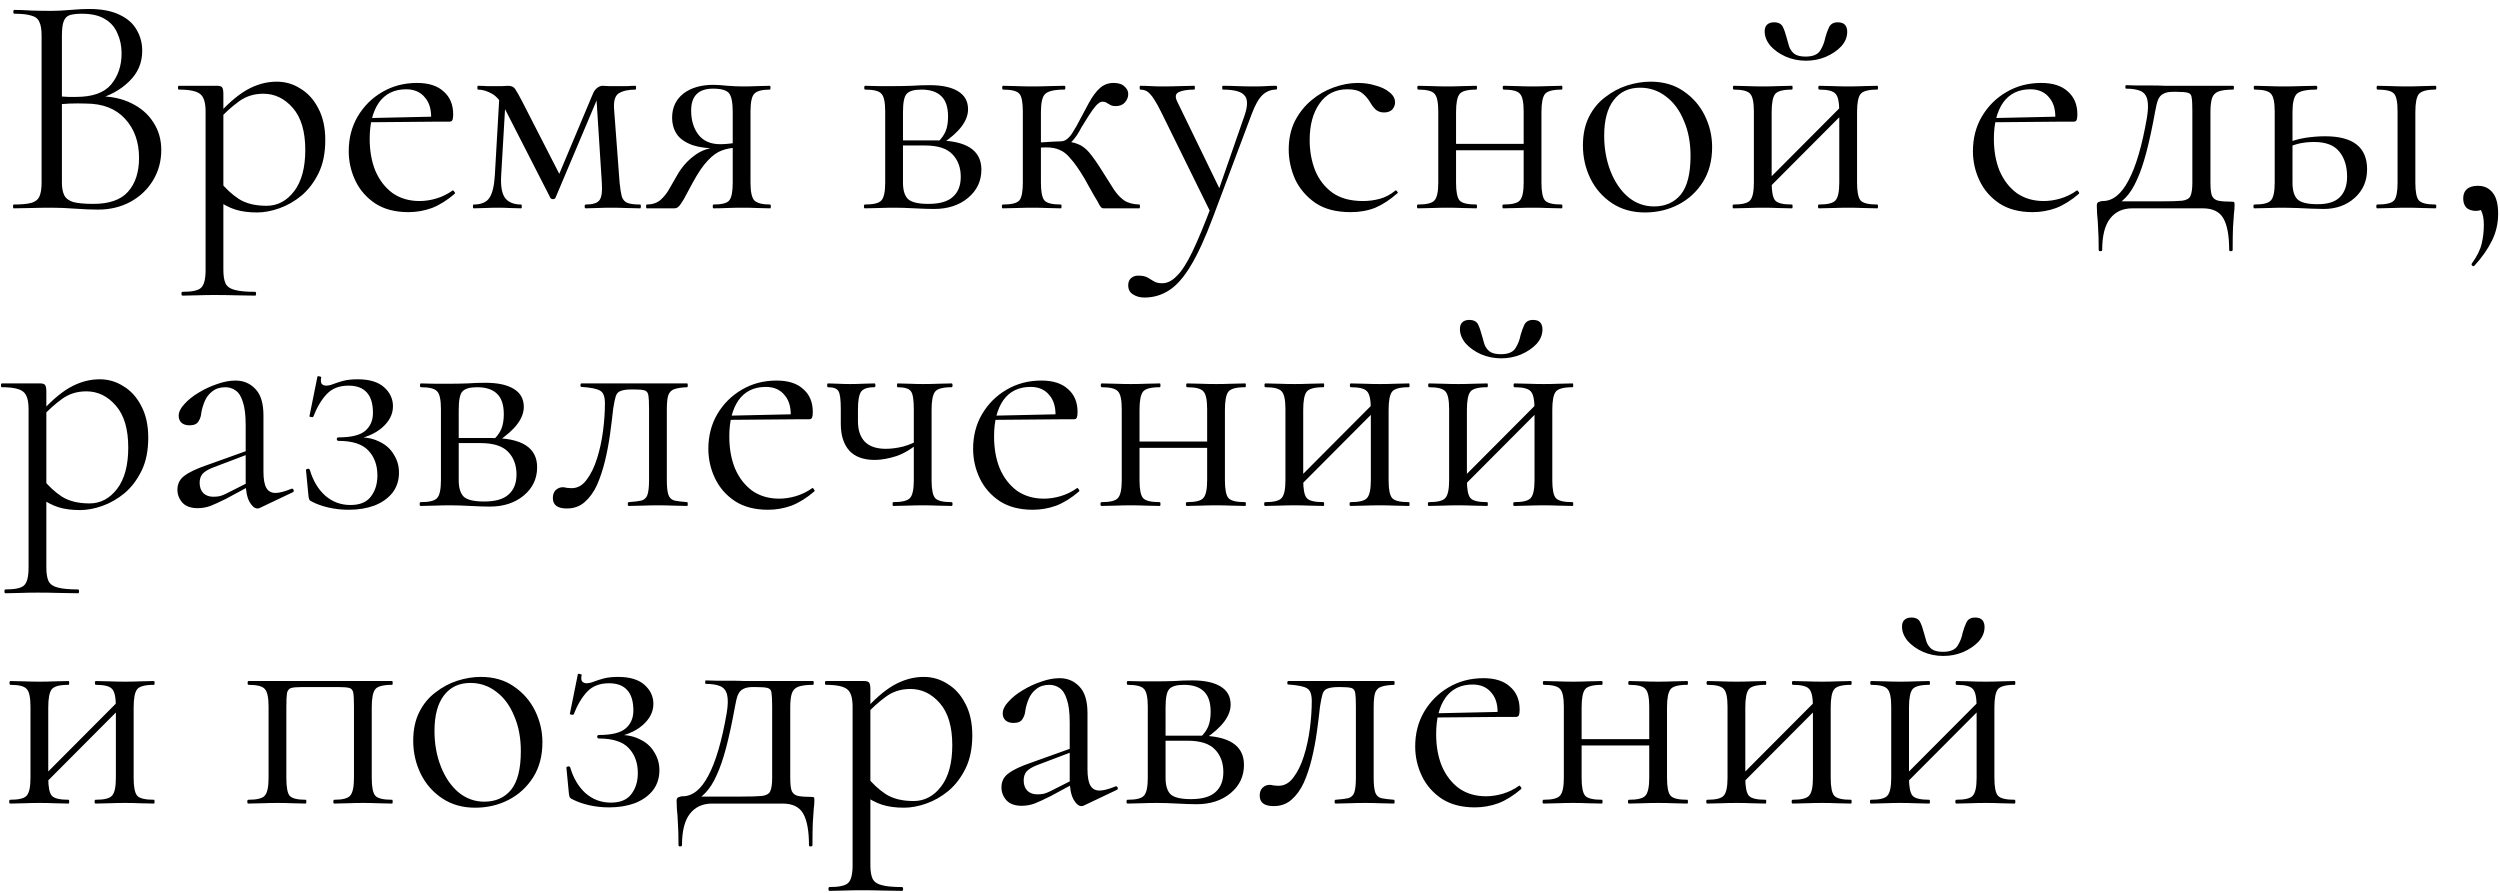 <?xml version="1.0" encoding="UTF-8"?> <svg xmlns="http://www.w3.org/2000/svg" width="252" height="90" viewBox="0 0 252 90" fill="none"><path d="M9.6 10.056L9.952 9.704C11.211 9.704 12.309 9.939 13.248 10.408C14.208 10.877 14.944 11.517 15.456 12.328C15.989 13.139 16.256 14.067 16.256 15.112C16.256 16.243 15.979 17.267 15.424 18.184C14.869 19.101 14.101 19.827 13.12 20.36C12.16 20.872 11.083 21.128 9.888 21.128C9.205 21.128 8.427 21.096 7.552 21.032C6.699 20.968 5.909 20.936 5.184 20.936C4.48 20.936 3.797 20.947 3.136 20.968C2.496 20.989 1.909 21 1.376 21C1.333 21 1.312 20.936 1.312 20.808C1.312 20.68 1.333 20.616 1.376 20.616C2.144 20.616 2.731 20.563 3.136 20.456C3.541 20.349 3.819 20.136 3.968 19.816C4.117 19.496 4.192 19.027 4.192 18.408V3.592C4.192 2.973 4.117 2.515 3.968 2.216C3.84 1.896 3.573 1.683 3.168 1.576C2.784 1.448 2.208 1.384 1.44 1.384C1.376 1.384 1.344 1.32 1.344 1.192C1.344 1.064 1.376 1 1.44 1C1.952 1 2.528 1.021 3.168 1.064C3.808 1.085 4.48 1.096 5.184 1.096C5.739 1.096 6.379 1.064 7.104 1C7.829 0.936 8.448 0.904 8.96 0.904C10.219 0.904 11.243 1.096 12.032 1.48C12.821 1.843 13.397 2.344 13.76 2.984C14.144 3.624 14.336 4.339 14.336 5.128C14.336 6.344 13.888 7.379 12.992 8.232C12.117 9.085 10.987 9.693 9.6 10.056ZM8.256 1.384C7.765 1.384 7.371 1.427 7.072 1.512C6.773 1.597 6.56 1.8 6.432 2.12C6.304 2.419 6.24 2.931 6.24 3.656V9.928L5.216 9.672C5.899 9.715 6.464 9.747 6.912 9.768C7.36 9.768 7.616 9.768 7.68 9.768C9.323 9.768 10.496 9.352 11.2 8.52C11.904 7.667 12.256 6.621 12.256 5.384C12.256 4.637 12.117 3.965 11.84 3.368C11.584 2.749 11.168 2.269 10.592 1.928C10.016 1.565 9.237 1.384 8.256 1.384ZM9.408 20.552C11.008 20.552 12.171 20.147 12.896 19.336C13.643 18.504 14.016 17.363 14.016 15.912C14.016 14.312 13.547 13 12.608 11.976C11.669 10.952 10.357 10.44 8.672 10.44C8.139 10.419 7.584 10.419 7.008 10.44C6.453 10.461 5.888 10.515 5.312 10.6L6.24 10.248V18.408C6.24 18.92 6.315 19.336 6.464 19.656C6.613 19.976 6.912 20.211 7.36 20.36C7.829 20.488 8.512 20.552 9.408 20.552ZM18.388 29.8C18.324 29.8 18.292 29.736 18.292 29.608C18.292 29.48 18.324 29.416 18.388 29.416C19.369 29.416 19.998 29.277 20.276 29C20.574 28.723 20.724 28.125 20.724 27.208V11.24C20.724 10.344 20.542 9.757 20.18 9.48C19.817 9.181 19.102 9.032 18.036 9.032C17.972 9.032 17.94 8.968 17.94 8.84C17.94 8.712 17.972 8.648 18.036 8.648C18.569 8.648 19.07 8.648 19.54 8.648C20.03 8.648 20.468 8.648 20.852 8.648C21.257 8.648 21.609 8.648 21.908 8.648C22.142 8.648 22.302 8.701 22.388 8.808C22.473 8.915 22.516 9.139 22.516 9.48V27.208C22.516 27.805 22.59 28.264 22.74 28.584C22.91 28.904 23.22 29.117 23.668 29.224C24.137 29.352 24.82 29.416 25.716 29.416C25.78 29.416 25.812 29.48 25.812 29.608C25.812 29.736 25.78 29.8 25.716 29.8C25.14 29.8 24.5 29.789 23.796 29.768C23.113 29.747 22.388 29.736 21.62 29.736C21.022 29.736 20.436 29.747 19.86 29.768C19.305 29.789 18.814 29.8 18.388 29.8ZM25.908 21.416C25.076 21.416 24.35 21.32 23.732 21.128C23.113 20.936 22.43 20.573 21.684 20.04L22.164 18.28C22.718 18.984 23.348 19.571 24.052 20.04C24.777 20.509 25.716 20.744 26.868 20.744C27.977 20.744 28.905 20.253 29.652 19.272C30.398 18.291 30.772 16.904 30.772 15.112C30.772 13.256 30.356 11.848 29.524 10.888C28.692 9.928 27.7 9.448 26.548 9.448C25.588 9.448 24.756 9.715 24.052 10.248C23.348 10.76 22.665 11.379 22.004 12.104L21.716 11.848C22.804 10.589 23.838 9.672 24.82 9.096C25.822 8.52 26.846 8.232 27.892 8.232C28.766 8.232 29.566 8.467 30.292 8.936C31.038 9.384 31.636 10.045 32.084 10.92C32.553 11.795 32.788 12.861 32.788 14.12C32.788 15.421 32.564 16.531 32.116 17.448C31.668 18.365 31.092 19.123 30.388 19.72C29.684 20.296 28.937 20.723 28.148 21C27.358 21.277 26.612 21.416 25.908 21.416ZM41.168 21.384C39.845 21.384 38.736 21.096 37.84 20.52C36.944 19.923 36.272 19.155 35.824 18.216C35.376 17.277 35.152 16.285 35.152 15.24C35.152 13.939 35.451 12.776 36.048 11.752C36.667 10.707 37.488 9.885 38.512 9.288C39.557 8.669 40.731 8.36 42.032 8.36C43.205 8.36 44.101 8.648 44.72 9.224C45.36 9.779 45.68 10.547 45.68 11.528C45.68 11.763 45.659 11.944 45.616 12.072C45.573 12.2 45.467 12.264 45.296 12.264H43.44C43.525 11.219 43.333 10.419 42.864 9.864C42.416 9.288 41.776 9 40.944 9C39.749 9 38.832 9.448 38.192 10.344C37.573 11.24 37.264 12.456 37.264 13.992C37.264 15.208 37.456 16.285 37.84 17.224C38.245 18.163 38.821 18.909 39.568 19.464C40.336 19.997 41.243 20.264 42.288 20.264C42.843 20.264 43.408 20.179 43.984 20.008C44.56 19.837 45.104 19.571 45.616 19.208C45.659 19.165 45.712 19.197 45.776 19.304C45.861 19.389 45.883 19.464 45.84 19.528C45.072 20.189 44.304 20.669 43.536 20.968C42.768 21.245 41.979 21.384 41.168 21.384ZM36.688 12.328L36.656 11.912L43.952 11.752V12.264L36.688 12.328ZM49.879 17.672L50.358 9.352L50.998 9.448L50.519 17.672C50.455 18.739 50.583 19.496 50.903 19.944C51.244 20.392 51.788 20.616 52.535 20.616C52.577 20.616 52.599 20.68 52.599 20.808C52.599 20.936 52.577 21 52.535 21C52.193 21 51.82 20.989 51.414 20.968C51.031 20.947 50.614 20.936 50.166 20.936C49.74 20.936 49.313 20.947 48.886 20.968C48.481 20.989 48.097 21 47.734 21C47.692 21 47.67 20.936 47.67 20.808C47.67 20.68 47.692 20.616 47.734 20.616C48.502 20.616 49.036 20.392 49.334 19.944C49.633 19.496 49.815 18.739 49.879 17.672ZM64.534 20.616C64.577 20.616 64.599 20.68 64.599 20.808C64.599 20.936 64.577 21 64.534 21C64.108 21 63.639 20.989 63.127 20.968C62.614 20.947 62.102 20.936 61.59 20.936C61.078 20.936 60.609 20.947 60.182 20.968C59.777 20.989 59.393 21 59.031 21C58.967 21 58.934 20.936 58.934 20.808C58.934 20.68 58.967 20.616 59.031 20.616C59.734 20.616 60.193 20.477 60.407 20.2C60.641 19.923 60.727 19.325 60.663 18.408L60.087 9.384L60.599 9.032L55.99 19.944C55.948 20.029 55.862 20.072 55.734 20.072C55.606 20.072 55.521 20.029 55.478 19.944L51.062 11.304C50.593 10.344 50.102 9.725 49.59 9.448C49.1 9.171 48.63 9.032 48.182 9.032C48.14 9.032 48.118 8.968 48.118 8.84C48.118 8.712 48.14 8.648 48.182 8.648C48.481 8.648 48.78 8.659 49.078 8.68C49.377 8.68 49.623 8.68 49.815 8.68C50.113 8.68 50.391 8.68 50.647 8.68C50.903 8.659 51.094 8.648 51.222 8.648C51.542 8.648 51.777 8.755 51.926 8.968C52.076 9.181 52.321 9.619 52.663 10.28L56.599 17.96L55.734 19.048L59.767 9.448C59.873 9.192 60.012 9 60.182 8.872C60.374 8.723 60.556 8.648 60.727 8.648C60.876 8.648 61.089 8.659 61.367 8.68C61.644 8.68 61.953 8.68 62.294 8.68C62.7 8.68 63.02 8.68 63.255 8.68C63.511 8.659 63.777 8.648 64.055 8.648C64.097 8.648 64.118 8.712 64.118 8.84C64.118 8.968 64.097 9.032 64.055 9.032C63.329 9.032 62.764 9.16 62.358 9.416C61.974 9.672 61.825 10.248 61.91 11.144L62.455 18.408C62.519 19.027 62.593 19.496 62.678 19.816C62.785 20.136 62.977 20.349 63.255 20.456C63.532 20.563 63.959 20.616 64.534 20.616ZM77.635 20.616C77.678 20.616 77.7 20.68 77.7 20.808C77.7 20.936 77.678 21 77.635 21C77.273 21 76.846 20.989 76.356 20.968C75.886 20.947 75.385 20.936 74.852 20.936C74.275 20.936 73.742 20.947 73.251 20.968C72.782 20.989 72.334 21 71.907 21C71.865 21 71.844 20.936 71.844 20.808C71.844 20.68 71.865 20.616 71.907 20.616C72.761 20.616 73.294 20.477 73.507 20.2C73.742 19.923 73.859 19.325 73.859 18.408V14.824L74.371 14.888C73.774 14.888 73.23 14.984 72.74 15.176C72.27 15.347 71.801 15.688 71.332 16.2C70.862 16.691 70.361 17.427 69.828 18.408C69.444 19.133 69.145 19.688 68.931 20.072C68.718 20.435 68.547 20.68 68.419 20.808C68.291 20.936 68.142 21 67.972 21H65.188C65.145 21 65.124 20.936 65.124 20.808C65.124 20.68 65.145 20.616 65.188 20.616C65.742 20.616 66.201 20.467 66.564 20.168C66.926 19.848 67.225 19.475 67.46 19.048C67.716 18.6 67.961 18.173 68.195 17.768C68.665 16.915 69.262 16.221 69.987 15.688C70.713 15.133 71.545 14.856 72.484 14.856L72.707 14.984C71.449 14.984 70.457 14.856 69.731 14.6C69.006 14.323 68.494 13.949 68.195 13.48C67.897 13.011 67.748 12.477 67.748 11.88C67.748 10.856 68.121 10.045 68.868 9.448C69.635 8.851 70.649 8.552 71.907 8.552C72.27 8.552 72.75 8.584 73.347 8.648C73.945 8.691 74.446 8.712 74.852 8.712C75.385 8.712 75.876 8.701 76.323 8.68C76.793 8.659 77.219 8.648 77.603 8.648C77.646 8.648 77.668 8.712 77.668 8.84C77.668 8.968 77.646 9.032 77.603 9.032C76.814 9.032 76.291 9.171 76.035 9.448C75.779 9.704 75.651 10.301 75.651 11.24V18.408C75.651 19.325 75.779 19.923 76.035 20.2C76.313 20.477 76.846 20.616 77.635 20.616ZM69.668 11.144C69.668 12.125 69.913 12.936 70.403 13.576C70.894 14.216 71.63 14.536 72.612 14.536C72.91 14.536 73.241 14.515 73.603 14.472C73.966 14.429 74.254 14.387 74.468 14.344L73.859 14.6V11.304C73.859 10.323 73.731 9.683 73.475 9.384C73.219 9.085 72.686 8.936 71.876 8.936C70.403 8.936 69.668 9.672 69.668 11.144ZM90.156 8.68C90.711 8.68 91.287 8.669 91.884 8.648C92.503 8.605 93.111 8.584 93.708 8.584C94.946 8.584 95.895 8.787 96.556 9.192C97.239 9.597 97.58 10.205 97.58 11.016C97.58 12.168 96.716 13.32 94.988 14.472L94.572 14.28C94.892 13.981 95.138 13.64 95.308 13.256C95.479 12.851 95.564 12.349 95.564 11.752C95.564 10.792 95.33 10.099 94.86 9.672C94.412 9.245 93.751 9.032 92.876 9.032C92.151 9.032 91.66 9.171 91.404 9.448C91.148 9.704 91.02 10.323 91.02 11.304V18.408C91.02 19.155 91.18 19.699 91.5 20.04C91.842 20.381 92.535 20.552 93.58 20.552C94.711 20.552 95.532 20.317 96.044 19.848C96.578 19.379 96.844 18.707 96.844 17.832C96.844 16.893 96.567 16.136 96.012 15.56C95.458 14.963 94.53 14.664 93.228 14.664H90.284L90.252 14.152H94.348C97.399 14.152 98.924 15.133 98.924 17.096C98.924 18.248 98.476 19.197 97.58 19.944C96.684 20.691 95.543 21.064 94.156 21.064C93.644 21.064 92.994 21.043 92.204 21C91.436 20.957 90.754 20.936 90.156 20.936C89.623 20.936 89.1 20.947 88.588 20.968C88.076 20.989 87.607 21 87.18 21C87.116 21 87.084 20.936 87.084 20.808C87.084 20.68 87.116 20.616 87.18 20.616C88.055 20.616 88.61 20.477 88.844 20.2C89.1 19.923 89.228 19.325 89.228 18.408V11.24C89.228 10.301 89.1 9.704 88.844 9.448C88.61 9.171 88.066 9.032 87.212 9.032C87.148 9.032 87.116 8.968 87.116 8.84C87.116 8.712 87.148 8.648 87.212 8.648C87.618 8.648 88.076 8.659 88.588 8.68C89.1 8.68 89.623 8.68 90.156 8.68ZM101.085 21C101.021 21 100.989 20.936 100.989 20.808C100.989 20.68 101.021 20.616 101.085 20.616C101.96 20.616 102.514 20.477 102.749 20.2C102.984 19.923 103.101 19.325 103.101 18.408V11.24C103.101 10.301 102.984 9.704 102.749 9.448C102.514 9.171 101.97 9.032 101.117 9.032C101.053 9.032 101.021 8.968 101.021 8.84C101.021 8.712 101.053 8.648 101.117 8.648C101.501 8.648 101.949 8.659 102.461 8.68C102.973 8.701 103.506 8.712 104.061 8.712C104.658 8.712 105.234 8.701 105.789 8.68C106.365 8.659 106.866 8.648 107.293 8.648C107.357 8.648 107.389 8.712 107.389 8.84C107.389 8.968 107.357 9.032 107.293 9.032C106.29 9.032 105.64 9.181 105.341 9.48C105.064 9.757 104.925 10.365 104.925 11.304V18.408C104.925 19.325 105.042 19.923 105.277 20.2C105.512 20.477 106.066 20.616 106.941 20.616C106.984 20.616 107.005 20.68 107.005 20.808C107.005 20.936 106.984 21 106.941 21C106.536 21 106.077 20.989 105.565 20.968C105.074 20.947 104.573 20.936 104.061 20.936C103.506 20.936 102.973 20.947 102.461 20.968C101.949 20.989 101.49 21 101.085 21ZM111.293 21C111.208 21 111.133 20.989 111.069 20.968C111.005 20.925 110.92 20.819 110.813 20.648C110.728 20.456 110.557 20.157 110.301 19.752C110.066 19.325 109.725 18.717 109.277 17.928C108.765 17.075 108.317 16.435 107.933 16.008C107.57 15.56 107.197 15.261 106.813 15.112C106.45 14.941 105.992 14.856 105.437 14.856C105.053 14.856 104.584 14.888 104.029 14.952L103.997 14.376C104.402 14.355 104.776 14.344 105.117 14.344C105.48 14.323 105.81 14.301 106.109 14.28C106.429 14.259 106.696 14.248 106.909 14.248C107.634 14.248 108.2 14.333 108.605 14.504C109.032 14.653 109.426 14.941 109.789 15.368C110.152 15.795 110.6 16.435 111.133 17.288C111.602 18.013 111.986 18.621 112.285 19.112C112.605 19.581 112.946 19.944 113.309 20.2C113.693 20.456 114.205 20.595 114.845 20.616C114.888 20.616 114.909 20.68 114.909 20.808C114.909 20.936 114.888 21 114.845 21H111.293ZM106.909 14.792V14.248C107.144 14.248 107.357 14.173 107.549 14.024C107.741 13.875 107.912 13.683 108.061 13.448C108.21 13.213 108.36 12.968 108.509 12.712C109 11.795 109.416 11.016 109.757 10.376C110.12 9.715 110.493 9.213 110.877 8.872C111.261 8.531 111.72 8.36 112.253 8.36C112.744 8.36 113.106 8.477 113.341 8.712C113.597 8.925 113.725 9.181 113.725 9.48C113.725 9.8 113.608 10.088 113.373 10.344C113.16 10.579 112.85 10.696 112.445 10.696C112.232 10.696 112.05 10.653 111.901 10.568C111.773 10.483 111.645 10.408 111.517 10.344C111.41 10.28 111.272 10.248 111.101 10.248C110.93 10.248 110.717 10.387 110.461 10.664C110.226 10.941 109.981 11.283 109.725 11.688C109.469 12.093 109.224 12.488 108.989 12.872C108.712 13.427 108.402 13.885 108.061 14.248C107.72 14.611 107.336 14.792 106.909 14.792ZM128.636 8.648C128.7 8.648 128.732 8.712 128.732 8.84C128.732 8.968 128.7 9.032 128.636 9.032C128.102 9.032 127.644 9.213 127.26 9.576C126.876 9.939 126.513 10.579 126.172 11.496L122.268 21.896C121.5 23.944 120.764 25.555 120.06 26.728C119.356 27.923 118.62 28.765 117.852 29.256C117.105 29.747 116.273 29.992 115.356 29.992C114.908 29.992 114.524 29.885 114.204 29.672C113.884 29.48 113.724 29.171 113.724 28.744C113.724 28.424 113.83 28.179 114.044 28.008C114.236 27.859 114.46 27.784 114.716 27.784C115.142 27.784 115.462 27.848 115.676 27.976C115.889 28.104 116.102 28.232 116.316 28.36C116.529 28.488 116.806 28.552 117.148 28.552C117.66 28.552 118.15 28.307 118.62 27.816C119.11 27.347 119.633 26.536 120.188 25.384C120.742 24.232 121.393 22.664 122.14 20.68L122.108 21.576L117.052 11.304C116.582 10.365 116.209 9.757 115.932 9.48C115.676 9.181 115.345 9.032 114.94 9.032C114.897 9.032 114.876 8.968 114.876 8.84C114.876 8.712 114.897 8.648 114.94 8.648C115.281 8.648 115.633 8.659 115.996 8.68C116.38 8.701 116.742 8.712 117.084 8.712C117.788 8.712 118.406 8.701 118.94 8.68C119.473 8.659 119.953 8.648 120.38 8.648C120.422 8.648 120.444 8.712 120.444 8.84C120.444 8.968 120.422 9.032 120.38 9.032C119.697 9.032 119.174 9.117 118.812 9.288C118.47 9.459 118.428 9.789 118.684 10.28L123.068 19.304L122.332 20.616L125.468 11.592C125.788 10.632 125.777 9.971 125.436 9.608C125.116 9.224 124.39 9.032 123.26 9.032C123.217 9.032 123.196 8.968 123.196 8.84C123.196 8.712 123.217 8.648 123.26 8.648C123.772 8.648 124.252 8.659 124.7 8.68C125.169 8.701 125.766 8.712 126.492 8.712C126.961 8.712 127.334 8.701 127.612 8.68C127.91 8.659 128.252 8.648 128.636 8.648ZM136.142 21.384C134.691 21.384 133.507 21.075 132.59 20.456C131.673 19.816 130.99 19.016 130.542 18.056C130.115 17.075 129.902 16.083 129.902 15.08C129.902 14.013 130.105 13.064 130.51 12.232C130.937 11.4 131.491 10.696 132.174 10.12C132.857 9.544 133.614 9.107 134.446 8.808C135.278 8.509 136.089 8.36 136.878 8.36C137.497 8.36 138.083 8.445 138.638 8.616C139.214 8.765 139.683 8.989 140.046 9.288C140.43 9.587 140.622 9.928 140.622 10.312C140.622 10.589 140.526 10.835 140.334 11.048C140.142 11.24 139.865 11.336 139.502 11.336C139.161 11.336 138.873 11.229 138.638 11.016C138.425 10.803 138.243 10.557 138.094 10.28C137.859 9.896 137.582 9.587 137.262 9.352C136.942 9.117 136.462 9 135.822 9C134.606 9 133.667 9.48 133.006 10.44C132.345 11.379 132.014 12.605 132.014 14.12C132.014 15.208 132.195 16.221 132.558 17.16C132.942 18.099 133.529 18.856 134.318 19.432C135.107 19.987 136.131 20.264 137.39 20.264C137.966 20.264 138.531 20.189 139.086 20.04C139.641 19.891 140.163 19.613 140.654 19.208C140.697 19.165 140.75 19.187 140.814 19.272C140.899 19.357 140.921 19.421 140.878 19.464C140.131 20.125 139.385 20.616 138.638 20.936C137.891 21.235 137.059 21.384 136.142 21.384ZM145.81 15.144V14.504H154.418V15.144H145.81ZM144.978 18.408V11.24C144.978 10.301 144.85 9.704 144.594 9.448C144.36 9.171 143.816 9.032 142.962 9.032C142.898 9.032 142.866 8.968 142.866 8.84C142.866 8.712 142.898 8.648 142.962 8.648C143.368 8.648 143.826 8.659 144.338 8.68C144.85 8.701 145.373 8.712 145.906 8.712C146.418 8.712 146.93 8.701 147.442 8.68C147.954 8.659 148.413 8.648 148.818 8.648C148.861 8.648 148.882 8.712 148.882 8.84C148.882 8.968 148.861 9.032 148.818 9.032C147.922 9.032 147.357 9.181 147.122 9.48C146.888 9.779 146.77 10.387 146.77 11.304V18.408C146.77 19.325 146.888 19.923 147.122 20.2C147.357 20.477 147.922 20.616 148.818 20.616C148.861 20.616 148.882 20.68 148.882 20.808C148.882 20.936 148.861 21 148.818 21C148.392 21 147.922 20.989 147.41 20.968C146.92 20.947 146.418 20.936 145.906 20.936C145.373 20.936 144.85 20.947 144.338 20.968C143.826 20.989 143.357 21 142.93 21C142.866 21 142.834 20.936 142.834 20.808C142.834 20.68 142.866 20.616 142.93 20.616C143.805 20.616 144.36 20.477 144.594 20.2C144.85 19.923 144.978 19.325 144.978 18.408ZM153.586 18.408V11.24C153.586 10.301 153.458 9.704 153.202 9.448C152.968 9.171 152.424 9.032 151.57 9.032C151.506 9.032 151.474 8.968 151.474 8.84C151.474 8.712 151.506 8.648 151.57 8.648C151.976 8.648 152.434 8.659 152.946 8.68C153.458 8.701 153.981 8.712 154.514 8.712C155.026 8.712 155.538 8.701 156.05 8.68C156.562 8.659 157.021 8.648 157.426 8.648C157.469 8.648 157.49 8.712 157.49 8.84C157.49 8.968 157.469 9.032 157.426 9.032C156.53 9.032 155.965 9.181 155.73 9.48C155.496 9.779 155.378 10.387 155.378 11.304V18.408C155.378 19.325 155.496 19.923 155.73 20.2C155.965 20.477 156.53 20.616 157.426 20.616C157.469 20.616 157.49 20.68 157.49 20.808C157.49 20.936 157.469 21 157.426 21C157 21 156.53 20.989 156.018 20.968C155.528 20.947 155.026 20.936 154.514 20.936C153.981 20.936 153.448 20.947 152.914 20.968C152.402 20.989 151.944 21 151.538 21C151.474 21 151.442 20.936 151.442 20.808C151.442 20.68 151.474 20.616 151.538 20.616C152.413 20.616 152.968 20.477 153.202 20.2C153.458 19.923 153.586 19.325 153.586 18.408ZM165.798 21.416C164.54 21.416 163.441 21.107 162.502 20.488C161.564 19.869 160.838 19.048 160.326 18.024C159.814 16.979 159.558 15.859 159.558 14.664C159.558 13.555 159.761 12.595 160.166 11.784C160.572 10.973 161.116 10.312 161.798 9.8C162.481 9.267 163.217 8.872 164.006 8.616C164.817 8.36 165.606 8.232 166.374 8.232C167.676 8.232 168.785 8.552 169.702 9.192C170.641 9.832 171.356 10.653 171.846 11.656C172.337 12.659 172.582 13.715 172.582 14.824C172.582 16.189 172.273 17.363 171.654 18.344C171.036 19.325 170.214 20.083 169.19 20.616C168.166 21.149 167.036 21.416 165.798 21.416ZM166.726 20.808C167.857 20.808 168.753 20.413 169.414 19.624C170.076 18.813 170.406 17.512 170.406 15.72C170.406 14.376 170.182 13.192 169.734 12.168C169.308 11.123 168.71 10.312 167.942 9.736C167.174 9.139 166.3 8.84 165.318 8.84C164.188 8.84 163.302 9.256 162.662 10.088C162.022 10.92 161.702 12.115 161.702 13.672C161.702 14.973 161.916 16.168 162.342 17.256C162.769 18.344 163.356 19.208 164.102 19.848C164.87 20.488 165.745 20.808 166.726 20.808ZM177.783 19.464L177.335 19.016L186.007 10.312L186.455 10.76L177.783 19.464ZM176.791 18.408V11.24C176.791 10.301 176.663 9.704 176.407 9.448C176.172 9.171 175.628 9.032 174.775 9.032C174.711 9.032 174.679 8.968 174.679 8.84C174.679 8.712 174.711 8.648 174.775 8.648C175.18 8.648 175.639 8.659 176.151 8.68C176.663 8.701 177.185 8.712 177.719 8.712C178.231 8.712 178.743 8.701 179.255 8.68C179.767 8.659 180.225 8.648 180.631 8.648C180.673 8.648 180.695 8.712 180.695 8.84C180.695 8.968 180.673 9.032 180.631 9.032C179.735 9.032 179.169 9.181 178.935 9.48C178.7 9.779 178.583 10.387 178.583 11.304V18.408C178.583 19.325 178.7 19.923 178.935 20.2C179.169 20.477 179.735 20.616 180.631 20.616C180.673 20.616 180.695 20.68 180.695 20.808C180.695 20.936 180.673 21 180.631 21C180.204 21 179.735 20.989 179.223 20.968C178.732 20.947 178.231 20.936 177.719 20.936C177.185 20.936 176.663 20.947 176.151 20.968C175.639 20.989 175.169 21 174.743 21C174.679 21 174.647 20.936 174.647 20.808C174.647 20.68 174.679 20.616 174.743 20.616C175.617 20.616 176.172 20.477 176.407 20.2C176.663 19.923 176.791 19.325 176.791 18.408ZM185.399 18.408V11.24C185.399 10.301 185.271 9.704 185.015 9.448C184.78 9.171 184.236 9.032 183.383 9.032C183.319 9.032 183.287 8.968 183.287 8.84C183.287 8.712 183.319 8.648 183.383 8.648C183.788 8.648 184.247 8.659 184.759 8.68C185.271 8.701 185.793 8.712 186.327 8.712C186.839 8.712 187.351 8.701 187.863 8.68C188.375 8.659 188.833 8.648 189.239 8.648C189.281 8.648 189.303 8.712 189.303 8.84C189.303 8.968 189.281 9.032 189.239 9.032C188.343 9.032 187.777 9.181 187.543 9.48C187.308 9.779 187.191 10.387 187.191 11.304V18.408C187.191 19.325 187.308 19.923 187.543 20.2C187.777 20.477 188.343 20.616 189.239 20.616C189.281 20.616 189.303 20.68 189.303 20.808C189.303 20.936 189.281 21 189.239 21C188.812 21 188.343 20.989 187.831 20.968C187.34 20.947 186.839 20.936 186.327 20.936C185.793 20.936 185.26 20.947 184.727 20.968C184.215 20.989 183.756 21 183.351 21C183.287 21 183.255 20.936 183.255 20.808C183.255 20.68 183.287 20.616 183.351 20.616C184.225 20.616 184.78 20.477 185.015 20.2C185.271 19.923 185.399 19.325 185.399 18.408ZM182.007 5.704C182.732 5.704 183.223 5.501 183.479 5.096C183.735 4.691 183.905 4.253 183.991 3.784C184.097 3.4 184.225 3.048 184.375 2.728C184.545 2.408 184.833 2.248 185.239 2.248C185.58 2.248 185.825 2.333 185.975 2.504C186.124 2.675 186.199 2.909 186.199 3.208C186.199 3.741 185.996 4.232 185.591 4.68C185.185 5.107 184.663 5.459 184.023 5.736C183.404 5.992 182.743 6.12 182.039 6.12C181.313 6.12 180.631 5.981 179.991 5.704C179.372 5.427 178.86 5.064 178.455 4.616C178.071 4.147 177.879 3.667 177.879 3.176C177.879 2.877 177.953 2.653 178.103 2.504C178.273 2.333 178.508 2.248 178.807 2.248C179.255 2.248 179.553 2.397 179.703 2.696C179.852 2.995 179.98 3.357 180.087 3.784C180.172 4.061 180.257 4.36 180.343 4.68C180.449 4.979 180.62 5.224 180.855 5.416C181.111 5.608 181.495 5.704 182.007 5.704ZM204.887 21.384C203.564 21.384 202.455 21.096 201.559 20.52C200.663 19.923 199.991 19.155 199.543 18.216C199.095 17.277 198.871 16.285 198.871 15.24C198.871 13.939 199.169 12.776 199.767 11.752C200.385 10.707 201.207 9.885 202.231 9.288C203.276 8.669 204.449 8.36 205.751 8.36C206.924 8.36 207.82 8.648 208.439 9.224C209.079 9.779 209.399 10.547 209.399 11.528C209.399 11.763 209.377 11.944 209.335 12.072C209.292 12.2 209.185 12.264 209.015 12.264H207.159C207.244 11.219 207.052 10.419 206.583 9.864C206.135 9.288 205.495 9 204.663 9C203.468 9 202.551 9.448 201.911 10.344C201.292 11.24 200.983 12.456 200.983 13.992C200.983 15.208 201.175 16.285 201.559 17.224C201.964 18.163 202.54 18.909 203.287 19.464C204.055 19.997 204.961 20.264 206.007 20.264C206.561 20.264 207.127 20.179 207.703 20.008C208.279 19.837 208.823 19.571 209.335 19.208C209.377 19.165 209.431 19.197 209.495 19.304C209.58 19.389 209.601 19.464 209.559 19.528C208.791 20.189 208.023 20.669 207.255 20.968C206.487 21.245 205.697 21.384 204.887 21.384ZM200.407 12.328L200.375 11.912L207.671 11.752V12.264L200.407 12.328ZM211.549 25.192C211.549 24.253 211.528 23.496 211.485 22.92C211.464 22.365 211.432 21.917 211.389 21.576C211.368 21.235 211.357 20.947 211.357 20.712C211.357 20.52 211.421 20.403 211.549 20.36C211.699 20.296 211.837 20.264 211.965 20.264C212.968 20.264 213.832 19.571 214.557 18.184C215.304 16.797 215.923 14.685 216.413 11.848C216.541 11.059 216.552 10.451 216.445 10.024C216.339 9.597 216.104 9.309 215.741 9.16C215.379 9.011 214.899 8.936 214.301 8.936C214.259 8.936 214.237 8.883 214.237 8.776C214.237 8.648 214.259 8.584 214.301 8.584C214.536 8.584 214.888 8.595 215.357 8.616C215.827 8.616 216.317 8.616 216.829 8.616C217.341 8.616 217.811 8.627 218.237 8.648C218.685 8.648 218.984 8.648 219.133 8.648H225.117C225.16 8.648 225.181 8.712 225.181 8.84C225.181 8.968 225.16 9.032 225.117 9.032C224.456 9.032 223.955 9.096 223.613 9.224C223.293 9.352 223.08 9.576 222.973 9.896C222.867 10.216 222.813 10.685 222.813 11.304V18.408C222.813 19.048 222.867 19.496 222.973 19.752C223.101 20.008 223.315 20.168 223.613 20.232C223.933 20.296 224.371 20.328 224.925 20.328C225.096 20.328 225.192 20.349 225.213 20.392C225.235 20.413 225.245 20.52 225.245 20.712C225.245 20.925 225.224 21.203 225.181 21.544C225.16 21.907 225.128 22.376 225.085 22.952C225.064 23.528 225.053 24.275 225.053 25.192C225.053 25.277 224.989 25.32 224.861 25.32C224.755 25.32 224.701 25.277 224.701 25.192C224.701 23.763 224.509 22.707 224.125 22.024C223.741 21.341 223.048 21 222.045 21H214.941C213.981 21 213.235 21.341 212.701 22.024C212.168 22.707 211.901 23.763 211.901 25.192C211.901 25.277 211.837 25.32 211.709 25.32C211.603 25.32 211.549 25.277 211.549 25.192ZM212.829 20.936L212.957 20.296H217.789C218.792 20.296 219.517 20.275 219.965 20.232C220.413 20.168 220.691 20.008 220.797 19.752C220.925 19.475 220.989 19.027 220.989 18.408V11.24C220.989 10.579 220.968 10.12 220.925 9.864C220.904 9.587 220.776 9.416 220.541 9.352C220.328 9.288 219.944 9.256 219.389 9.256H219.005C218.621 9.256 218.312 9.32 218.077 9.448C217.843 9.555 217.661 9.757 217.533 10.056C217.427 10.333 217.331 10.717 217.245 11.208C216.947 12.851 216.648 14.237 216.349 15.368C216.051 16.499 215.731 17.427 215.389 18.152C215.069 18.877 214.696 19.464 214.269 19.912C213.864 20.339 213.384 20.68 212.829 20.936ZM239.627 21C239.563 21 239.531 20.936 239.531 20.808C239.531 20.68 239.563 20.616 239.627 20.616C240.523 20.616 241.088 20.477 241.323 20.2C241.557 19.923 241.675 19.325 241.675 18.408V11.24C241.675 10.301 241.557 9.704 241.323 9.448C241.088 9.171 240.533 9.032 239.659 9.032C239.595 9.032 239.563 8.968 239.563 8.84C239.563 8.712 239.595 8.648 239.659 8.648C240.064 8.648 240.523 8.659 241.035 8.68C241.547 8.701 242.08 8.712 242.635 8.712C243.147 8.712 243.659 8.701 244.171 8.68C244.683 8.659 245.12 8.648 245.483 8.648C245.547 8.648 245.579 8.712 245.579 8.84C245.579 8.968 245.547 9.032 245.483 9.032C244.629 9.032 244.075 9.181 243.819 9.48C243.584 9.779 243.467 10.387 243.467 11.304V18.408C243.467 19.325 243.584 19.923 243.819 20.2C244.075 20.477 244.629 20.616 245.483 20.616C245.547 20.616 245.579 20.68 245.579 20.808C245.579 20.936 245.547 21 245.483 21C245.099 21 244.651 20.989 244.139 20.968C243.648 20.947 243.147 20.936 242.635 20.936C242.08 20.936 241.547 20.947 241.035 20.968C240.523 20.989 240.053 21 239.627 21ZM231.083 11.304V18.408C231.083 19.176 231.243 19.731 231.563 20.072C231.904 20.413 232.587 20.584 233.611 20.584C234.635 20.584 235.381 20.349 235.851 19.88C236.341 19.389 236.587 18.696 236.587 17.8C236.587 16.776 236.331 15.944 235.819 15.304C235.307 14.643 234.453 14.312 233.259 14.312C232.789 14.312 232.331 14.355 231.883 14.44C231.456 14.525 230.997 14.685 230.507 14.92L230.315 14.504C230.997 14.205 231.68 14.003 232.363 13.896C233.067 13.789 233.739 13.736 234.379 13.736C237.195 13.736 238.603 14.845 238.603 17.064C238.603 18.237 238.187 19.197 237.355 19.944C236.523 20.691 235.477 21.064 234.219 21.064C233.877 21.064 233.472 21.053 233.003 21.032C232.533 21.011 232.053 20.989 231.563 20.968C231.072 20.947 230.624 20.936 230.219 20.936C229.685 20.936 229.163 20.947 228.651 20.968C228.139 20.989 227.669 21 227.243 21C227.179 21 227.147 20.936 227.147 20.808C227.147 20.68 227.179 20.616 227.243 20.616C228.117 20.616 228.672 20.477 228.907 20.2C229.163 19.923 229.291 19.325 229.291 18.408V11.24C229.291 10.301 229.163 9.704 228.907 9.448C228.672 9.171 228.128 9.032 227.275 9.032C227.211 9.032 227.179 8.968 227.179 8.84C227.179 8.712 227.211 8.648 227.275 8.648C227.68 8.648 228.139 8.659 228.651 8.68C229.163 8.701 229.685 8.712 230.219 8.712C230.816 8.712 231.392 8.701 231.947 8.68C232.523 8.659 233.035 8.648 233.483 8.648C233.547 8.648 233.579 8.712 233.579 8.84C233.579 8.968 233.547 9.032 233.483 9.032C232.459 9.032 231.797 9.181 231.499 9.48C231.221 9.779 231.083 10.387 231.083 11.304ZM249.764 18.728C250.404 18.728 250.905 18.963 251.268 19.432C251.631 19.88 251.812 20.584 251.812 21.544C251.812 22.525 251.599 23.443 251.172 24.296C250.745 25.149 250.159 25.981 249.412 26.792C249.327 26.856 249.252 26.845 249.188 26.76C249.124 26.696 249.113 26.632 249.156 26.568C249.668 25.864 249.999 25.203 250.148 24.584C250.297 23.965 250.372 23.325 250.372 22.664C250.372 22.045 250.276 21.555 250.084 21.192C249.913 20.851 249.711 20.573 249.476 20.36L250.692 20.136C250.713 20.499 250.617 20.776 250.404 20.968C250.191 21.16 249.913 21.256 249.572 21.256C249.167 21.256 248.847 21.149 248.612 20.936C248.399 20.701 248.292 20.392 248.292 20.008C248.292 19.603 248.409 19.293 248.644 19.08C248.9 18.845 249.273 18.728 249.764 18.728ZM0.544 59.8C0.48 59.8 0.448 59.736 0.448 59.608C0.448 59.48 0.48 59.416 0.544 59.416C1.525 59.416 2.155 59.277 2.432 59C2.731 58.723 2.88 58.125 2.88 57.208V41.24C2.88 40.344 2.699 39.757 2.336 39.48C1.973 39.181 1.259 39.032 0.192 39.032C0.128 39.032 0.096 38.968 0.096 38.84C0.096 38.712 0.128 38.648 0.192 38.648C0.725 38.648 1.227 38.648 1.696 38.648C2.187 38.648 2.624 38.648 3.008 38.648C3.413 38.648 3.765 38.648 4.064 38.648C4.299 38.648 4.459 38.701 4.544 38.808C4.629 38.915 4.672 39.139 4.672 39.48V57.208C4.672 57.805 4.747 58.264 4.896 58.584C5.067 58.904 5.376 59.117 5.824 59.224C6.293 59.352 6.976 59.416 7.872 59.416C7.936 59.416 7.968 59.48 7.968 59.608C7.968 59.736 7.936 59.8 7.872 59.8C7.296 59.8 6.656 59.789 5.952 59.768C5.269 59.747 4.544 59.736 3.776 59.736C3.179 59.736 2.592 59.747 2.016 59.768C1.461 59.789 0.971 59.8 0.544 59.8ZM8.064 51.416C7.232 51.416 6.507 51.32 5.888 51.128C5.269 50.936 4.587 50.573 3.84 50.04L4.32 48.28C4.875 48.984 5.504 49.571 6.208 50.04C6.933 50.509 7.872 50.744 9.024 50.744C10.133 50.744 11.061 50.253 11.808 49.272C12.555 48.291 12.928 46.904 12.928 45.112C12.928 43.256 12.512 41.848 11.68 40.888C10.848 39.928 9.856 39.448 8.704 39.448C7.744 39.448 6.912 39.715 6.208 40.248C5.504 40.76 4.821 41.379 4.16 42.104L3.872 41.848C4.96 40.589 5.995 39.672 6.976 39.096C7.979 38.52 9.003 38.232 10.048 38.232C10.923 38.232 11.723 38.467 12.448 38.936C13.195 39.384 13.792 40.045 14.24 40.92C14.709 41.795 14.944 42.861 14.944 44.12C14.944 45.421 14.72 46.531 14.272 47.448C13.824 48.365 13.248 49.123 12.544 49.72C11.84 50.296 11.093 50.723 10.304 51C9.515 51.277 8.768 51.416 8.064 51.416ZM26.204 51.192C26.119 51.235 26.034 51.256 25.948 51.256C25.671 51.256 25.404 51.032 25.148 50.584C24.892 50.115 24.764 49.443 24.764 48.568V42.84C24.764 41.837 24.668 41.059 24.476 40.504C24.306 39.949 24.06 39.565 23.74 39.352C23.442 39.139 23.1 39.032 22.716 39.032C22.183 39.032 21.746 39.171 21.404 39.448C21.063 39.704 20.807 40.035 20.636 40.44C20.466 40.845 20.348 41.251 20.284 41.656C20.263 41.955 20.167 42.232 19.996 42.488C19.847 42.744 19.548 42.872 19.1 42.872C18.759 42.872 18.492 42.787 18.3 42.616C18.108 42.445 18.012 42.211 18.012 41.912C18.012 41.528 18.204 41.133 18.588 40.728C18.972 40.301 19.452 39.917 20.028 39.576C20.626 39.213 21.244 38.925 21.884 38.712C22.546 38.477 23.164 38.36 23.74 38.36C24.551 38.36 25.223 38.648 25.756 39.224C26.29 39.779 26.556 40.664 26.556 41.88V47.544C26.556 48.291 26.652 48.835 26.844 49.176C27.036 49.517 27.346 49.688 27.772 49.688C28.156 49.688 28.69 49.549 29.372 49.272C29.479 49.229 29.554 49.272 29.596 49.4C29.639 49.507 29.607 49.581 29.5 49.624L26.204 51.192ZM19.932 51.224C19.25 51.224 18.738 51.043 18.396 50.68C18.055 50.296 17.884 49.859 17.884 49.368C17.884 48.771 18.119 48.301 18.588 47.96C19.058 47.597 19.826 47.235 20.892 46.872L25.084 45.368L25.18 45.72L21.468 47.128C20.978 47.32 20.626 47.533 20.412 47.768C20.22 48.003 20.124 48.301 20.124 48.664C20.124 49.112 20.252 49.464 20.508 49.72C20.764 49.955 21.095 50.072 21.5 50.072C21.735 50.072 21.959 50.051 22.172 50.008C22.386 49.944 22.599 49.859 22.812 49.752L25.532 48.376L25.596 48.76L22.812 50.264C22.172 50.584 21.639 50.829 21.212 51C20.786 51.149 20.359 51.224 19.932 51.224ZM35.322 50.904C36.261 50.904 36.944 50.627 37.37 50.072C37.819 49.496 38.042 48.781 38.042 47.928C38.042 46.904 37.744 46.072 37.147 45.432C36.549 44.771 35.536 44.44 34.106 44.44C34.021 44.44 33.968 44.387 33.947 44.28C33.947 44.152 34 44.088 34.106 44.088C35.408 44.088 36.315 43.864 36.827 43.416C37.339 42.968 37.594 42.371 37.594 41.624C37.594 40.707 37.392 40.024 36.986 39.576C36.581 39.107 35.962 38.872 35.13 38.872C34.213 38.872 33.488 39.149 32.955 39.704C32.421 40.259 31.962 41.027 31.578 42.008C31.557 42.051 31.483 42.061 31.355 42.04C31.227 42.019 31.173 41.987 31.195 41.944L31.994 37.976C32.016 37.912 32.09 37.901 32.218 37.944C32.346 37.965 32.4 37.997 32.379 38.04C32.315 38.36 32.336 38.584 32.443 38.712C32.571 38.819 32.709 38.872 32.858 38.872C33.093 38.872 33.339 38.819 33.594 38.712C33.872 38.605 34.203 38.499 34.587 38.392C34.992 38.285 35.483 38.232 36.059 38.232C37.232 38.232 38.117 38.499 38.715 39.032C39.312 39.565 39.611 40.205 39.611 40.952C39.611 41.763 39.237 42.488 38.49 43.128C37.765 43.747 36.784 44.152 35.547 44.344L35.611 44.088C36.635 44.024 37.477 44.152 38.139 44.472C38.821 44.771 39.333 45.208 39.675 45.784C40.037 46.339 40.218 46.957 40.218 47.64C40.218 48.429 39.995 49.112 39.547 49.688C39.099 50.243 38.49 50.669 37.722 50.968C36.955 51.245 36.101 51.384 35.163 51.384C34.437 51.384 33.755 51.309 33.114 51.16C32.474 51.011 31.93 50.819 31.483 50.584C31.333 50.52 31.237 50.456 31.195 50.392C31.152 50.307 31.12 50.189 31.099 50.04L30.843 47.384C30.843 47.32 30.896 47.277 31.003 47.256C31.109 47.235 31.184 47.267 31.227 47.352C31.547 48.44 32.059 49.304 32.763 49.944C33.488 50.584 34.341 50.904 35.322 50.904ZM45.375 38.68C45.93 38.68 46.506 38.669 47.103 38.648C47.722 38.605 48.33 38.584 48.927 38.584C50.164 38.584 51.114 38.787 51.775 39.192C52.458 39.597 52.799 40.205 52.799 41.016C52.799 42.168 51.935 43.32 50.207 44.472L49.791 44.28C50.111 43.981 50.356 43.64 50.527 43.256C50.698 42.851 50.783 42.349 50.783 41.752C50.783 40.792 50.548 40.099 50.079 39.672C49.631 39.245 48.97 39.032 48.095 39.032C47.37 39.032 46.879 39.171 46.623 39.448C46.367 39.704 46.239 40.323 46.239 41.304V48.408C46.239 49.155 46.399 49.699 46.719 50.04C47.06 50.381 47.754 50.552 48.799 50.552C49.93 50.552 50.751 50.317 51.263 49.848C51.796 49.379 52.063 48.707 52.063 47.832C52.063 46.893 51.786 46.136 51.231 45.56C50.676 44.963 49.748 44.664 48.447 44.664H45.503L45.471 44.152H49.567C52.618 44.152 54.143 45.133 54.143 47.096C54.143 48.248 53.695 49.197 52.799 49.944C51.903 50.691 50.762 51.064 49.375 51.064C48.863 51.064 48.212 51.043 47.423 51C46.655 50.957 45.972 50.936 45.375 50.936C44.842 50.936 44.319 50.947 43.807 50.968C43.295 50.989 42.826 51 42.399 51C42.335 51 42.303 50.936 42.303 50.808C42.303 50.68 42.335 50.616 42.399 50.616C43.274 50.616 43.828 50.477 44.063 50.2C44.319 49.923 44.447 49.325 44.447 48.408V41.24C44.447 40.301 44.319 39.704 44.063 39.448C43.828 39.171 43.284 39.032 42.431 39.032C42.367 39.032 42.335 38.968 42.335 38.84C42.335 38.712 42.367 38.648 42.431 38.648C42.836 38.648 43.295 38.659 43.807 38.68C44.319 38.68 44.842 38.68 45.375 38.68ZM57.136 51.256C56.197 51.256 55.728 50.904 55.728 50.2C55.728 49.859 55.824 49.592 56.016 49.4C56.229 49.208 56.464 49.112 56.72 49.112C56.848 49.112 56.986 49.133 57.136 49.176C57.306 49.197 57.466 49.208 57.616 49.208C58.213 49.208 58.714 48.931 59.12 48.376C59.546 47.821 59.898 47.107 60.176 46.232C60.453 45.357 60.656 44.429 60.784 43.448C60.912 42.467 60.976 41.539 60.976 40.664C60.976 39.981 60.816 39.555 60.496 39.384C60.197 39.192 59.568 39.064 58.608 39C58.544 39 58.512 38.947 58.512 38.84C58.512 38.712 58.544 38.648 58.608 38.648C58.8 38.648 59.141 38.648 59.632 38.648C60.144 38.648 60.688 38.648 61.264 38.648C61.861 38.648 62.394 38.648 62.864 38.648C63.333 38.648 63.632 38.648 63.76 38.648H69.264C69.306 38.648 69.328 38.712 69.328 38.84C69.328 38.968 69.306 39.032 69.264 39.032C68.709 39.053 68.282 39.117 67.984 39.224C67.706 39.309 67.504 39.501 67.376 39.8C67.269 40.099 67.216 40.6 67.216 41.304V48.408C67.216 49.069 67.269 49.56 67.376 49.88C67.482 50.179 67.685 50.371 67.984 50.456C68.282 50.52 68.709 50.573 69.264 50.616C69.306 50.616 69.328 50.68 69.328 50.808C69.328 50.936 69.306 51 69.264 51C68.837 51 68.378 50.989 67.888 50.968C67.397 50.947 66.896 50.936 66.384 50.936C65.829 50.936 65.285 50.947 64.752 50.968C64.24 50.989 63.781 51 63.376 51C63.312 51 63.28 50.936 63.28 50.808C63.28 50.68 63.312 50.616 63.376 50.616C63.952 50.573 64.378 50.52 64.656 50.456C64.954 50.371 65.157 50.179 65.264 49.88C65.37 49.56 65.424 49.069 65.424 48.408V41.24C65.424 40.579 65.402 40.12 65.36 39.864C65.317 39.587 65.189 39.416 64.976 39.352C64.762 39.288 64.4 39.256 63.888 39.256H63.696C63.184 39.256 62.8 39.309 62.544 39.416C62.309 39.501 62.149 39.683 62.064 39.96C61.978 40.237 61.893 40.653 61.808 41.208C61.722 42.019 61.616 42.883 61.488 43.8C61.36 44.717 61.189 45.613 60.976 46.488C60.762 47.363 60.496 48.163 60.176 48.888C59.856 49.592 59.44 50.168 58.928 50.616C58.437 51.043 57.84 51.256 57.136 51.256ZM77.418 51.384C76.095 51.384 74.986 51.096 74.09 50.52C73.194 49.923 72.522 49.155 72.074 48.216C71.626 47.277 71.402 46.285 71.402 45.24C71.402 43.939 71.701 42.776 72.298 41.752C72.917 40.707 73.738 39.885 74.762 39.288C75.807 38.669 76.981 38.36 78.282 38.36C79.455 38.36 80.351 38.648 80.97 39.224C81.61 39.779 81.93 40.547 81.93 41.528C81.93 41.763 81.909 41.944 81.866 42.072C81.823 42.2 81.717 42.264 81.546 42.264H79.69C79.775 41.219 79.583 40.419 79.114 39.864C78.666 39.288 78.026 39 77.194 39C75.999 39 75.082 39.448 74.442 40.344C73.823 41.24 73.514 42.456 73.514 43.992C73.514 45.208 73.706 46.285 74.09 47.224C74.495 48.163 75.071 48.909 75.818 49.464C76.586 49.997 77.493 50.264 78.538 50.264C79.093 50.264 79.658 50.179 80.234 50.008C80.81 49.837 81.354 49.571 81.866 49.208C81.909 49.165 81.962 49.197 82.026 49.304C82.111 49.389 82.133 49.464 82.09 49.528C81.322 50.189 80.554 50.669 79.786 50.968C79.018 51.245 78.229 51.384 77.418 51.384ZM72.938 42.328L72.906 41.912L80.202 41.752V42.264L72.938 42.328ZM92.112 48.408V41.24C92.112 40.301 92.016 39.704 91.825 39.448C91.632 39.171 91.184 39.032 90.481 39.032C90.438 39.032 90.416 38.968 90.416 38.84C90.416 38.712 90.438 38.648 90.481 38.648C90.822 38.648 91.216 38.659 91.665 38.68C92.134 38.701 92.593 38.712 93.04 38.712C93.552 38.712 94.064 38.701 94.576 38.68C95.088 38.659 95.537 38.648 95.921 38.648C95.984 38.648 96.016 38.712 96.016 38.84C96.016 38.968 95.984 39.032 95.921 39.032C95.046 39.032 94.491 39.181 94.257 39.48C94.022 39.779 93.904 40.387 93.904 41.304V48.408C93.904 49.325 94.022 49.923 94.257 50.2C94.491 50.477 95.046 50.616 95.921 50.616C95.984 50.616 96.016 50.68 96.016 50.808C96.016 50.936 95.984 51 95.921 51C95.515 51 95.056 50.989 94.544 50.968C94.054 50.947 93.552 50.936 93.04 50.936C92.507 50.936 91.974 50.947 91.441 50.968C90.907 50.989 90.438 51 90.032 51C89.99 51 89.969 50.936 89.969 50.808C89.969 50.68 89.99 50.616 90.032 50.616C90.907 50.616 91.472 50.477 91.728 50.2C91.984 49.923 92.112 49.325 92.112 48.408ZM86.481 41.304C86.481 41.517 86.481 41.72 86.481 41.912C86.481 42.104 86.481 42.285 86.481 42.456C86.481 43.352 86.715 44.045 87.184 44.536C87.654 45.005 88.358 45.24 89.296 45.24C89.83 45.24 90.406 45.165 91.025 45.016C91.643 44.845 92.198 44.611 92.689 44.312L92.752 44.504C91.963 45.208 91.163 45.699 90.353 45.976C89.542 46.232 88.817 46.36 88.177 46.36C87.046 46.36 86.192 46.051 85.617 45.432C85.04 44.792 84.752 43.885 84.752 42.712V41.24C84.752 40.301 84.678 39.704 84.528 39.448C84.379 39.171 84.027 39.032 83.472 39.032C83.409 39.032 83.376 38.968 83.376 38.84C83.376 38.712 83.409 38.648 83.472 38.648C83.793 38.648 84.134 38.659 84.496 38.68C84.88 38.701 85.275 38.712 85.68 38.712C86.107 38.712 86.534 38.701 86.96 38.68C87.409 38.659 87.803 38.648 88.144 38.648C88.209 38.648 88.24 38.712 88.24 38.84C88.24 38.968 88.209 39.032 88.144 39.032C87.462 39.032 87.014 39.181 86.8 39.48C86.587 39.779 86.481 40.387 86.481 41.304ZM104.106 51.384C102.783 51.384 101.674 51.096 100.778 50.52C99.882 49.923 99.21 49.155 98.761 48.216C98.314 47.277 98.09 46.285 98.09 45.24C98.09 43.939 98.388 42.776 98.986 41.752C99.604 40.707 100.426 39.885 101.45 39.288C102.495 38.669 103.668 38.36 104.97 38.36C106.143 38.36 107.039 38.648 107.658 39.224C108.298 39.779 108.618 40.547 108.618 41.528C108.618 41.763 108.596 41.944 108.554 42.072C108.511 42.2 108.404 42.264 108.234 42.264H106.378C106.463 41.219 106.271 40.419 105.802 39.864C105.354 39.288 104.714 39 103.882 39C102.687 39 101.77 39.448 101.13 40.344C100.511 41.24 100.202 42.456 100.202 43.992C100.202 45.208 100.394 46.285 100.778 47.224C101.183 48.163 101.759 48.909 102.506 49.464C103.274 49.997 104.18 50.264 105.226 50.264C105.78 50.264 106.346 50.179 106.922 50.008C107.498 49.837 108.042 49.571 108.554 49.208C108.596 49.165 108.65 49.197 108.714 49.304C108.799 49.389 108.82 49.464 108.778 49.528C108.01 50.189 107.242 50.669 106.474 50.968C105.706 51.245 104.916 51.384 104.106 51.384ZM99.626 42.328L99.594 41.912L106.89 41.752V42.264L99.626 42.328ZM113.904 45.144V44.504H122.512V45.144H113.904ZM113.072 48.408V41.24C113.072 40.301 112.944 39.704 112.688 39.448C112.453 39.171 111.909 39.032 111.056 39.032C110.992 39.032 110.96 38.968 110.96 38.84C110.96 38.712 110.992 38.648 111.056 38.648C111.461 38.648 111.92 38.659 112.432 38.68C112.944 38.701 113.467 38.712 114 38.712C114.512 38.712 115.024 38.701 115.536 38.68C116.048 38.659 116.507 38.648 116.912 38.648C116.955 38.648 116.976 38.712 116.976 38.84C116.976 38.968 116.955 39.032 116.912 39.032C116.016 39.032 115.451 39.181 115.216 39.48C114.981 39.779 114.864 40.387 114.864 41.304V48.408C114.864 49.325 114.981 49.923 115.216 50.2C115.451 50.477 116.016 50.616 116.912 50.616C116.955 50.616 116.976 50.68 116.976 50.808C116.976 50.936 116.955 51 116.912 51C116.485 51 116.016 50.989 115.504 50.968C115.013 50.947 114.512 50.936 114 50.936C113.467 50.936 112.944 50.947 112.432 50.968C111.92 50.989 111.451 51 111.024 51C110.96 51 110.928 50.936 110.928 50.808C110.928 50.68 110.96 50.616 111.024 50.616C111.899 50.616 112.453 50.477 112.688 50.2C112.944 49.923 113.072 49.325 113.072 48.408ZM121.68 48.408V41.24C121.68 40.301 121.552 39.704 121.296 39.448C121.061 39.171 120.517 39.032 119.664 39.032C119.6 39.032 119.568 38.968 119.568 38.84C119.568 38.712 119.6 38.648 119.664 38.648C120.069 38.648 120.528 38.659 121.04 38.68C121.552 38.701 122.075 38.712 122.608 38.712C123.12 38.712 123.632 38.701 124.144 38.68C124.656 38.659 125.115 38.648 125.52 38.648C125.563 38.648 125.584 38.712 125.584 38.84C125.584 38.968 125.563 39.032 125.52 39.032C124.624 39.032 124.059 39.181 123.824 39.48C123.589 39.779 123.472 40.387 123.472 41.304V48.408C123.472 49.325 123.589 49.923 123.824 50.2C124.059 50.477 124.624 50.616 125.52 50.616C125.563 50.616 125.584 50.68 125.584 50.808C125.584 50.936 125.563 51 125.52 51C125.093 51 124.624 50.989 124.112 50.968C123.621 50.947 123.12 50.936 122.608 50.936C122.075 50.936 121.541 50.947 121.008 50.968C120.496 50.989 120.037 51 119.632 51C119.568 51 119.536 50.936 119.536 50.808C119.536 50.68 119.568 50.616 119.632 50.616C120.507 50.616 121.061 50.477 121.296 50.2C121.552 49.923 121.68 49.325 121.68 48.408ZM130.564 49.464L130.116 49.016L138.788 40.312L139.236 40.76L130.564 49.464ZM129.572 48.408V41.24C129.572 40.301 129.444 39.704 129.188 39.448C128.953 39.171 128.409 39.032 127.556 39.032C127.492 39.032 127.46 38.968 127.46 38.84C127.46 38.712 127.492 38.648 127.556 38.648C127.961 38.648 128.42 38.659 128.932 38.68C129.444 38.701 129.967 38.712 130.5 38.712C131.012 38.712 131.524 38.701 132.036 38.68C132.548 38.659 133.007 38.648 133.412 38.648C133.455 38.648 133.476 38.712 133.476 38.84C133.476 38.968 133.455 39.032 133.412 39.032C132.516 39.032 131.951 39.181 131.716 39.48C131.481 39.779 131.364 40.387 131.364 41.304V48.408C131.364 49.325 131.481 49.923 131.716 50.2C131.951 50.477 132.516 50.616 133.412 50.616C133.455 50.616 133.476 50.68 133.476 50.808C133.476 50.936 133.455 51 133.412 51C132.985 51 132.516 50.989 132.004 50.968C131.513 50.947 131.012 50.936 130.5 50.936C129.967 50.936 129.444 50.947 128.932 50.968C128.42 50.989 127.951 51 127.524 51C127.46 51 127.428 50.936 127.428 50.808C127.428 50.68 127.46 50.616 127.524 50.616C128.399 50.616 128.953 50.477 129.188 50.2C129.444 49.923 129.572 49.325 129.572 48.408ZM138.18 48.408V41.24C138.18 40.301 138.052 39.704 137.796 39.448C137.561 39.171 137.017 39.032 136.164 39.032C136.1 39.032 136.068 38.968 136.068 38.84C136.068 38.712 136.1 38.648 136.164 38.648C136.569 38.648 137.028 38.659 137.54 38.68C138.052 38.701 138.575 38.712 139.108 38.712C139.62 38.712 140.132 38.701 140.644 38.68C141.156 38.659 141.615 38.648 142.02 38.648C142.063 38.648 142.084 38.712 142.084 38.84C142.084 38.968 142.063 39.032 142.02 39.032C141.124 39.032 140.559 39.181 140.324 39.48C140.089 39.779 139.972 40.387 139.972 41.304V48.408C139.972 49.325 140.089 49.923 140.324 50.2C140.559 50.477 141.124 50.616 142.02 50.616C142.063 50.616 142.084 50.68 142.084 50.808C142.084 50.936 142.063 51 142.02 51C141.593 51 141.124 50.989 140.612 50.968C140.121 50.947 139.62 50.936 139.108 50.936C138.575 50.936 138.041 50.947 137.508 50.968C136.996 50.989 136.537 51 136.132 51C136.068 51 136.036 50.936 136.036 50.808C136.036 50.68 136.068 50.616 136.132 50.616C137.007 50.616 137.561 50.477 137.796 50.2C138.052 49.923 138.18 49.325 138.18 48.408ZM147.064 49.464L146.616 49.016L155.288 40.312L155.736 40.76L147.064 49.464ZM146.072 48.408V41.24C146.072 40.301 145.944 39.704 145.688 39.448C145.453 39.171 144.909 39.032 144.056 39.032C143.992 39.032 143.96 38.968 143.96 38.84C143.96 38.712 143.992 38.648 144.056 38.648C144.461 38.648 144.92 38.659 145.432 38.68C145.944 38.701 146.467 38.712 147 38.712C147.512 38.712 148.024 38.701 148.536 38.68C149.048 38.659 149.507 38.648 149.912 38.648C149.955 38.648 149.976 38.712 149.976 38.84C149.976 38.968 149.955 39.032 149.912 39.032C149.016 39.032 148.451 39.181 148.216 39.48C147.981 39.779 147.864 40.387 147.864 41.304V48.408C147.864 49.325 147.981 49.923 148.216 50.2C148.451 50.477 149.016 50.616 149.912 50.616C149.955 50.616 149.976 50.68 149.976 50.808C149.976 50.936 149.955 51 149.912 51C149.485 51 149.016 50.989 148.504 50.968C148.013 50.947 147.512 50.936 147 50.936C146.467 50.936 145.944 50.947 145.432 50.968C144.92 50.989 144.451 51 144.024 51C143.96 51 143.928 50.936 143.928 50.808C143.928 50.68 143.96 50.616 144.024 50.616C144.899 50.616 145.453 50.477 145.688 50.2C145.944 49.923 146.072 49.325 146.072 48.408ZM154.68 48.408V41.24C154.68 40.301 154.552 39.704 154.296 39.448C154.061 39.171 153.517 39.032 152.664 39.032C152.6 39.032 152.568 38.968 152.568 38.84C152.568 38.712 152.6 38.648 152.664 38.648C153.069 38.648 153.528 38.659 154.04 38.68C154.552 38.701 155.075 38.712 155.608 38.712C156.12 38.712 156.632 38.701 157.144 38.68C157.656 38.659 158.115 38.648 158.52 38.648C158.563 38.648 158.584 38.712 158.584 38.84C158.584 38.968 158.563 39.032 158.52 39.032C157.624 39.032 157.059 39.181 156.824 39.48C156.589 39.779 156.472 40.387 156.472 41.304V48.408C156.472 49.325 156.589 49.923 156.824 50.2C157.059 50.477 157.624 50.616 158.52 50.616C158.563 50.616 158.584 50.68 158.584 50.808C158.584 50.936 158.563 51 158.52 51C158.093 51 157.624 50.989 157.112 50.968C156.621 50.947 156.12 50.936 155.608 50.936C155.075 50.936 154.541 50.947 154.008 50.968C153.496 50.989 153.037 51 152.632 51C152.568 51 152.536 50.936 152.536 50.808C152.536 50.68 152.568 50.616 152.632 50.616C153.507 50.616 154.061 50.477 154.296 50.2C154.552 49.923 154.68 49.325 154.68 48.408ZM151.288 35.704C152.013 35.704 152.504 35.501 152.76 35.096C153.016 34.691 153.187 34.253 153.272 33.784C153.379 33.4 153.507 33.048 153.656 32.728C153.827 32.408 154.115 32.248 154.52 32.248C154.861 32.248 155.107 32.333 155.256 32.504C155.405 32.675 155.48 32.909 155.48 33.208C155.48 33.741 155.277 34.232 154.872 34.68C154.467 35.107 153.944 35.459 153.304 35.736C152.685 35.992 152.024 36.12 151.32 36.12C150.595 36.12 149.912 35.981 149.272 35.704C148.653 35.427 148.141 35.064 147.736 34.616C147.352 34.147 147.16 33.667 147.16 33.176C147.16 32.877 147.235 32.653 147.384 32.504C147.555 32.333 147.789 32.248 148.088 32.248C148.536 32.248 148.835 32.397 148.984 32.696C149.133 32.995 149.261 33.357 149.368 33.784C149.453 34.061 149.539 34.36 149.624 34.68C149.731 34.979 149.901 35.224 150.136 35.416C150.392 35.608 150.776 35.704 151.288 35.704ZM4.064 79.464L3.616 79.016L12.288 70.312L12.736 70.76L4.064 79.464ZM3.072 78.408V71.24C3.072 70.301 2.944 69.704 2.688 69.448C2.453 69.171 1.909 69.032 1.056 69.032C0.992 69.032 0.96 68.968 0.96 68.84C0.96 68.712 0.992 68.648 1.056 68.648C1.461 68.648 1.92 68.659 2.432 68.68C2.944 68.701 3.467 68.712 4 68.712C4.512 68.712 5.024 68.701 5.536 68.68C6.048 68.659 6.507 68.648 6.912 68.648C6.955 68.648 6.976 68.712 6.976 68.84C6.976 68.968 6.955 69.032 6.912 69.032C6.016 69.032 5.451 69.181 5.216 69.48C4.981 69.779 4.864 70.387 4.864 71.304V78.408C4.864 79.325 4.981 79.923 5.216 80.2C5.451 80.477 6.016 80.616 6.912 80.616C6.955 80.616 6.976 80.68 6.976 80.808C6.976 80.936 6.955 81 6.912 81C6.485 81 6.016 80.989 5.504 80.968C5.013 80.947 4.512 80.936 4 80.936C3.467 80.936 2.944 80.947 2.432 80.968C1.92 80.989 1.451 81 1.024 81C0.96 81 0.928 80.936 0.928 80.808C0.928 80.68 0.96 80.616 1.024 80.616C1.899 80.616 2.453 80.477 2.688 80.2C2.944 79.923 3.072 79.325 3.072 78.408ZM11.68 78.408V71.24C11.68 70.301 11.552 69.704 11.296 69.448C11.061 69.171 10.517 69.032 9.664 69.032C9.6 69.032 9.568 68.968 9.568 68.84C9.568 68.712 9.6 68.648 9.664 68.648C10.069 68.648 10.528 68.659 11.04 68.68C11.552 68.701 12.075 68.712 12.608 68.712C13.12 68.712 13.632 68.701 14.144 68.68C14.656 68.659 15.115 68.648 15.52 68.648C15.563 68.648 15.584 68.712 15.584 68.84C15.584 68.968 15.563 69.032 15.52 69.032C14.624 69.032 14.059 69.181 13.824 69.48C13.589 69.779 13.472 70.387 13.472 71.304V78.408C13.472 79.325 13.589 79.923 13.824 80.2C14.059 80.477 14.624 80.616 15.52 80.616C15.563 80.616 15.584 80.68 15.584 80.808C15.584 80.936 15.563 81 15.52 81C15.093 81 14.624 80.989 14.112 80.968C13.621 80.947 13.12 80.936 12.608 80.936C12.075 80.936 11.541 80.947 11.008 80.968C10.496 80.989 10.037 81 9.632 81C9.568 81 9.536 80.936 9.536 80.808C9.536 80.68 9.568 80.616 9.632 80.616C10.507 80.616 11.061 80.477 11.296 80.2C11.552 79.923 11.68 79.325 11.68 78.408ZM39.52 80.616C39.563 80.616 39.584 80.68 39.584 80.808C39.584 80.936 39.563 81 39.52 81C39.093 81 38.624 80.989 38.112 80.968C37.621 80.947 37.12 80.936 36.608 80.936C36.075 80.936 35.552 80.947 35.04 80.968C34.528 80.989 34.08 81 33.696 81C33.632 81 33.6 80.936 33.6 80.808C33.6 80.68 33.632 80.616 33.696 80.616C34.528 80.616 35.061 80.477 35.296 80.2C35.552 79.923 35.68 79.325 35.68 78.408V71.24C35.68 70.579 35.659 70.12 35.616 69.864C35.573 69.587 35.445 69.416 35.232 69.352C35.019 69.288 34.656 69.256 34.144 69.256H30.432C29.92 69.256 29.557 69.288 29.344 69.352C29.131 69.416 28.992 69.587 28.928 69.864C28.885 70.141 28.864 70.621 28.864 71.304V78.408C28.864 79.325 28.971 79.923 29.184 80.2C29.419 80.477 29.963 80.616 30.816 80.616C30.859 80.616 30.88 80.68 30.88 80.808C30.88 80.936 30.859 81 30.816 81C30.411 81 29.963 80.989 29.472 80.968C28.981 80.947 28.491 80.936 28 80.936C27.467 80.936 26.944 80.947 26.432 80.968C25.92 80.989 25.451 81 25.024 81C24.96 81 24.928 80.936 24.928 80.808C24.928 80.68 24.96 80.616 25.024 80.616C25.899 80.616 26.453 80.477 26.688 80.2C26.944 79.923 27.072 79.325 27.072 78.408V71.24C27.072 70.301 26.944 69.704 26.688 69.448C26.453 69.171 25.909 69.032 25.056 69.032C24.992 69.032 24.96 68.968 24.96 68.84C24.96 68.712 24.992 68.648 25.056 68.648H39.52C39.563 68.648 39.584 68.712 39.584 68.84C39.584 68.968 39.563 69.032 39.52 69.032C38.624 69.032 38.059 69.181 37.824 69.48C37.589 69.779 37.472 70.387 37.472 71.304V78.408C37.472 79.325 37.589 79.923 37.824 80.2C38.059 80.477 38.624 80.616 39.52 80.616ZM47.892 81.416C46.633 81.416 45.535 81.107 44.596 80.488C43.657 79.869 42.932 79.048 42.42 78.024C41.908 76.979 41.652 75.859 41.652 74.664C41.652 73.555 41.855 72.595 42.26 71.784C42.665 70.973 43.209 70.312 43.892 69.8C44.575 69.267 45.311 68.872 46.1 68.616C46.911 68.36 47.7 68.232 48.468 68.232C49.769 68.232 50.879 68.552 51.796 69.192C52.735 69.832 53.449 70.653 53.94 71.656C54.431 72.659 54.676 73.715 54.676 74.824C54.676 76.189 54.367 77.363 53.748 78.344C53.129 79.325 52.308 80.083 51.284 80.616C50.26 81.149 49.129 81.416 47.892 81.416ZM48.82 80.808C49.951 80.808 50.847 80.413 51.508 79.624C52.169 78.813 52.5 77.512 52.5 75.72C52.5 74.376 52.276 73.192 51.828 72.168C51.401 71.123 50.804 70.312 50.036 69.736C49.268 69.139 48.393 68.84 47.412 68.84C46.281 68.84 45.396 69.256 44.756 70.088C44.116 70.92 43.796 72.115 43.796 73.672C43.796 74.973 44.009 76.168 44.436 77.256C44.863 78.344 45.449 79.208 46.196 79.848C46.964 80.488 47.839 80.808 48.82 80.808ZM61.572 80.904C62.511 80.904 63.194 80.627 63.62 80.072C64.069 79.496 64.293 78.781 64.293 77.928C64.293 76.904 63.994 76.072 63.397 75.432C62.799 74.771 61.786 74.44 60.356 74.44C60.271 74.44 60.218 74.387 60.197 74.28C60.197 74.152 60.25 74.088 60.356 74.088C61.658 74.088 62.565 73.864 63.077 73.416C63.589 72.968 63.844 72.371 63.844 71.624C63.844 70.707 63.642 70.024 63.236 69.576C62.831 69.107 62.212 68.872 61.38 68.872C60.463 68.872 59.738 69.149 59.205 69.704C58.671 70.259 58.212 71.027 57.828 72.008C57.807 72.051 57.733 72.061 57.605 72.04C57.477 72.019 57.423 71.987 57.444 71.944L58.245 67.976C58.266 67.912 58.34 67.901 58.468 67.944C58.596 67.965 58.65 67.997 58.629 68.04C58.565 68.36 58.586 68.584 58.693 68.712C58.821 68.819 58.959 68.872 59.108 68.872C59.343 68.872 59.589 68.819 59.844 68.712C60.122 68.605 60.453 68.499 60.837 68.392C61.242 68.285 61.733 68.232 62.309 68.232C63.482 68.232 64.367 68.499 64.965 69.032C65.562 69.565 65.861 70.205 65.861 70.952C65.861 71.763 65.487 72.488 64.74 73.128C64.015 73.747 63.034 74.152 61.797 74.344L61.861 74.088C62.885 74.024 63.727 74.152 64.388 74.472C65.071 74.771 65.583 75.208 65.924 75.784C66.287 76.339 66.469 76.957 66.469 77.64C66.469 78.429 66.245 79.112 65.796 79.688C65.349 80.243 64.74 80.669 63.972 80.968C63.205 81.245 62.351 81.384 61.413 81.384C60.687 81.384 60.005 81.309 59.364 81.16C58.724 81.011 58.181 80.819 57.733 80.584C57.583 80.52 57.487 80.456 57.444 80.392C57.402 80.307 57.37 80.189 57.349 80.04L57.093 77.384C57.093 77.32 57.146 77.277 57.252 77.256C57.359 77.235 57.434 77.267 57.477 77.352C57.797 78.44 58.309 79.304 59.013 79.944C59.738 80.584 60.591 80.904 61.572 80.904ZM68.393 85.192C68.393 84.253 68.372 83.496 68.329 82.92C68.308 82.365 68.276 81.917 68.233 81.576C68.212 81.235 68.201 80.947 68.201 80.712C68.201 80.52 68.265 80.403 68.393 80.36C68.542 80.296 68.681 80.264 68.809 80.264C69.812 80.264 70.676 79.571 71.401 78.184C72.148 76.797 72.766 74.685 73.257 71.848C73.385 71.059 73.396 70.451 73.289 70.024C73.182 69.597 72.948 69.309 72.585 69.16C72.222 69.011 71.742 68.936 71.145 68.936C71.102 68.936 71.081 68.883 71.081 68.776C71.081 68.648 71.102 68.584 71.145 68.584C71.38 68.584 71.732 68.595 72.201 68.616C72.67 68.616 73.161 68.616 73.673 68.616C74.185 68.616 74.654 68.627 75.081 68.648C75.529 68.648 75.828 68.648 75.977 68.648H81.961C82.004 68.648 82.025 68.712 82.025 68.84C82.025 68.968 82.004 69.032 81.961 69.032C81.3 69.032 80.798 69.096 80.457 69.224C80.137 69.352 79.924 69.576 79.817 69.896C79.71 70.216 79.657 70.685 79.657 71.304V78.408C79.657 79.048 79.71 79.496 79.817 79.752C79.945 80.008 80.158 80.168 80.457 80.232C80.777 80.296 81.214 80.328 81.769 80.328C81.94 80.328 82.036 80.349 82.057 80.392C82.078 80.413 82.089 80.52 82.089 80.712C82.089 80.925 82.068 81.203 82.025 81.544C82.004 81.907 81.972 82.376 81.929 82.952C81.908 83.528 81.897 84.275 81.897 85.192C81.897 85.277 81.833 85.32 81.705 85.32C81.598 85.32 81.545 85.277 81.545 85.192C81.545 83.763 81.353 82.707 80.969 82.024C80.585 81.341 79.892 81 78.889 81H71.785C70.825 81 70.078 81.341 69.545 82.024C69.012 82.707 68.745 83.763 68.745 85.192C68.745 85.277 68.681 85.32 68.553 85.32C68.446 85.32 68.393 85.277 68.393 85.192ZM69.673 80.936L69.801 80.296H74.633C75.636 80.296 76.361 80.275 76.809 80.232C77.257 80.168 77.534 80.008 77.641 79.752C77.769 79.475 77.833 79.027 77.833 78.408V71.24C77.833 70.579 77.812 70.12 77.769 69.864C77.748 69.587 77.62 69.416 77.385 69.352C77.172 69.288 76.788 69.256 76.233 69.256H75.849C75.465 69.256 75.156 69.32 74.921 69.448C74.686 69.555 74.505 69.757 74.377 70.056C74.27 70.333 74.174 70.717 74.089 71.208C73.79 72.851 73.492 74.237 73.193 75.368C72.894 76.499 72.574 77.427 72.233 78.152C71.913 78.877 71.54 79.464 71.113 79.912C70.708 80.339 70.228 80.68 69.673 80.936ZM83.606 89.8C83.543 89.8 83.51 89.736 83.51 89.608C83.51 89.48 83.543 89.416 83.606 89.416C84.588 89.416 85.217 89.277 85.495 89C85.793 88.723 85.942 88.125 85.942 87.208V71.24C85.942 70.344 85.761 69.757 85.398 69.48C85.036 69.181 84.321 69.032 83.254 69.032C83.191 69.032 83.159 68.968 83.159 68.84C83.159 68.712 83.191 68.648 83.254 68.648C83.788 68.648 84.289 68.648 84.758 68.648C85.249 68.648 85.686 68.648 86.07 68.648C86.476 68.648 86.828 68.648 87.126 68.648C87.361 68.648 87.521 68.701 87.606 68.808C87.692 68.915 87.734 69.139 87.734 69.48V87.208C87.734 87.805 87.809 88.264 87.959 88.584C88.129 88.904 88.439 89.117 88.886 89.224C89.356 89.352 90.038 89.416 90.934 89.416C90.999 89.416 91.031 89.48 91.031 89.608C91.031 89.736 90.999 89.8 90.934 89.8C90.359 89.8 89.719 89.789 89.014 89.768C88.332 89.747 87.606 89.736 86.838 89.736C86.241 89.736 85.654 89.747 85.079 89.768C84.524 89.789 84.033 89.8 83.606 89.8ZM91.126 81.416C90.294 81.416 89.569 81.32 88.951 81.128C88.332 80.936 87.649 80.573 86.903 80.04L87.382 78.28C87.937 78.984 88.567 79.571 89.27 80.04C89.996 80.509 90.934 80.744 92.087 80.744C93.196 80.744 94.124 80.253 94.871 79.272C95.617 78.291 95.99 76.904 95.99 75.112C95.99 73.256 95.575 71.848 94.743 70.888C93.91 69.928 92.918 69.448 91.766 69.448C90.806 69.448 89.975 69.715 89.27 70.248C88.567 70.76 87.884 71.379 87.222 72.104L86.934 71.848C88.022 70.589 89.057 69.672 90.038 69.096C91.041 68.52 92.065 68.232 93.111 68.232C93.985 68.232 94.785 68.467 95.51 68.936C96.257 69.384 96.855 70.045 97.302 70.92C97.772 71.795 98.007 72.861 98.007 74.12C98.007 75.421 97.782 76.531 97.335 77.448C96.886 78.365 96.311 79.123 95.606 79.72C94.903 80.296 94.156 80.723 93.367 81C92.577 81.277 91.831 81.416 91.126 81.416ZM109.267 81.192C109.181 81.235 109.096 81.256 109.011 81.256C108.733 81.256 108.467 81.032 108.211 80.584C107.955 80.115 107.827 79.443 107.827 78.568V72.84C107.827 71.837 107.731 71.059 107.539 70.504C107.368 69.949 107.123 69.565 106.803 69.352C106.504 69.139 106.163 69.032 105.779 69.032C105.245 69.032 104.808 69.171 104.467 69.448C104.125 69.704 103.869 70.035 103.699 70.44C103.528 70.845 103.411 71.251 103.347 71.656C103.325 71.955 103.229 72.232 103.059 72.488C102.909 72.744 102.611 72.872 102.163 72.872C101.821 72.872 101.555 72.787 101.363 72.616C101.171 72.445 101.075 72.211 101.075 71.912C101.075 71.528 101.267 71.133 101.651 70.728C102.035 70.301 102.515 69.917 103.091 69.576C103.688 69.213 104.307 68.925 104.947 68.712C105.608 68.477 106.227 68.36 106.803 68.36C107.613 68.36 108.285 68.648 108.819 69.224C109.352 69.779 109.619 70.664 109.619 71.88V77.544C109.619 78.291 109.715 78.835 109.907 79.176C110.099 79.517 110.408 79.688 110.835 79.688C111.219 79.688 111.752 79.549 112.435 79.272C112.541 79.229 112.616 79.272 112.659 79.4C112.701 79.507 112.669 79.581 112.563 79.624L109.267 81.192ZM102.995 81.224C102.312 81.224 101.8 81.043 101.459 80.68C101.117 80.296 100.947 79.859 100.947 79.368C100.947 78.771 101.181 78.301 101.651 77.96C102.12 77.597 102.888 77.235 103.955 76.872L108.147 75.368L108.243 75.72L104.531 77.128C104.04 77.32 103.688 77.533 103.475 77.768C103.283 78.003 103.187 78.301 103.187 78.664C103.187 79.112 103.315 79.464 103.571 79.72C103.827 79.955 104.157 80.072 104.563 80.072C104.797 80.072 105.021 80.051 105.235 80.008C105.448 79.944 105.661 79.859 105.875 79.752L108.595 78.376L108.659 78.76L105.875 80.264C105.235 80.584 104.701 80.829 104.275 81C103.848 81.149 103.421 81.224 102.995 81.224ZM116.625 68.68C117.18 68.68 117.756 68.669 118.353 68.648C118.972 68.605 119.58 68.584 120.177 68.584C121.414 68.584 122.364 68.787 123.025 69.192C123.708 69.597 124.049 70.205 124.049 71.016C124.049 72.168 123.185 73.32 121.457 74.472L121.041 74.28C121.361 73.981 121.606 73.64 121.777 73.256C121.948 72.851 122.033 72.349 122.033 71.752C122.033 70.792 121.798 70.099 121.329 69.672C120.881 69.245 120.22 69.032 119.345 69.032C118.62 69.032 118.129 69.171 117.873 69.448C117.617 69.704 117.489 70.323 117.489 71.304V78.408C117.489 79.155 117.649 79.699 117.969 80.04C118.31 80.381 119.004 80.552 120.049 80.552C121.18 80.552 122.001 80.317 122.513 79.848C123.046 79.379 123.313 78.707 123.313 77.832C123.313 76.893 123.036 76.136 122.481 75.56C121.926 74.963 120.998 74.664 119.697 74.664H116.753L116.721 74.152H120.817C123.868 74.152 125.393 75.133 125.393 77.096C125.393 78.248 124.945 79.197 124.049 79.944C123.153 80.691 122.012 81.064 120.625 81.064C120.113 81.064 119.462 81.043 118.673 81C117.905 80.957 117.222 80.936 116.625 80.936C116.092 80.936 115.569 80.947 115.057 80.968C114.545 80.989 114.076 81 113.649 81C113.585 81 113.553 80.936 113.553 80.808C113.553 80.68 113.585 80.616 113.649 80.616C114.524 80.616 115.078 80.477 115.313 80.2C115.569 79.923 115.697 79.325 115.697 78.408V71.24C115.697 70.301 115.569 69.704 115.313 69.448C115.078 69.171 114.534 69.032 113.681 69.032C113.617 69.032 113.585 68.968 113.585 68.84C113.585 68.712 113.617 68.648 113.681 68.648C114.086 68.648 114.545 68.659 115.057 68.68C115.569 68.68 116.092 68.68 116.625 68.68ZM128.386 81.256C127.447 81.256 126.978 80.904 126.978 80.2C126.978 79.859 127.074 79.592 127.266 79.4C127.479 79.208 127.714 79.112 127.97 79.112C128.098 79.112 128.236 79.133 128.386 79.176C128.556 79.197 128.716 79.208 128.866 79.208C129.463 79.208 129.964 78.931 130.37 78.376C130.796 77.821 131.148 77.107 131.426 76.232C131.703 75.357 131.906 74.429 132.034 73.448C132.162 72.467 132.226 71.539 132.226 70.664C132.226 69.981 132.066 69.555 131.746 69.384C131.447 69.192 130.818 69.064 129.858 69C129.794 69 129.762 68.947 129.762 68.84C129.762 68.712 129.794 68.648 129.858 68.648C130.05 68.648 130.391 68.648 130.882 68.648C131.394 68.648 131.938 68.648 132.514 68.648C133.111 68.648 133.644 68.648 134.114 68.648C134.583 68.648 134.882 68.648 135.01 68.648H140.514C140.556 68.648 140.578 68.712 140.578 68.84C140.578 68.968 140.556 69.032 140.514 69.032C139.959 69.053 139.532 69.117 139.234 69.224C138.956 69.309 138.754 69.501 138.626 69.8C138.519 70.099 138.466 70.6 138.466 71.304V78.408C138.466 79.069 138.519 79.56 138.626 79.88C138.732 80.179 138.935 80.371 139.234 80.456C139.532 80.52 139.959 80.573 140.514 80.616C140.556 80.616 140.578 80.68 140.578 80.808C140.578 80.936 140.556 81 140.514 81C140.087 81 139.628 80.989 139.138 80.968C138.647 80.947 138.146 80.936 137.634 80.936C137.079 80.936 136.535 80.947 136.002 80.968C135.49 80.989 135.031 81 134.626 81C134.562 81 134.53 80.936 134.53 80.808C134.53 80.68 134.562 80.616 134.626 80.616C135.202 80.573 135.628 80.52 135.906 80.456C136.204 80.371 136.407 80.179 136.514 79.88C136.62 79.56 136.674 79.069 136.674 78.408V71.24C136.674 70.579 136.652 70.12 136.61 69.864C136.567 69.587 136.439 69.416 136.226 69.352C136.012 69.288 135.65 69.256 135.138 69.256H134.946C134.434 69.256 134.05 69.309 133.794 69.416C133.559 69.501 133.399 69.683 133.314 69.96C133.228 70.237 133.143 70.653 133.058 71.208C132.972 72.019 132.866 72.883 132.738 73.8C132.61 74.717 132.439 75.613 132.226 76.488C132.012 77.363 131.746 78.163 131.426 78.888C131.106 79.592 130.69 80.168 130.178 80.616C129.687 81.043 129.09 81.256 128.386 81.256ZM148.668 81.384C147.345 81.384 146.236 81.096 145.34 80.52C144.444 79.923 143.772 79.155 143.324 78.216C142.876 77.277 142.652 76.285 142.652 75.24C142.652 73.939 142.951 72.776 143.548 71.752C144.167 70.707 144.988 69.885 146.012 69.288C147.057 68.669 148.231 68.36 149.532 68.36C150.705 68.36 151.601 68.648 152.22 69.224C152.86 69.779 153.18 70.547 153.18 71.528C153.18 71.763 153.159 71.944 153.116 72.072C153.073 72.2 152.967 72.264 152.796 72.264H150.94C151.025 71.219 150.833 70.419 150.364 69.864C149.916 69.288 149.276 69 148.444 69C147.249 69 146.332 69.448 145.692 70.344C145.073 71.24 144.764 72.456 144.764 73.992C144.764 75.208 144.956 76.285 145.34 77.224C145.745 78.163 146.321 78.909 147.068 79.464C147.836 79.997 148.743 80.264 149.788 80.264C150.343 80.264 150.908 80.179 151.484 80.008C152.06 79.837 152.604 79.571 153.116 79.208C153.159 79.165 153.212 79.197 153.276 79.304C153.361 79.389 153.383 79.464 153.34 79.528C152.572 80.189 151.804 80.669 151.036 80.968C150.268 81.245 149.479 81.384 148.668 81.384ZM144.188 72.328L144.156 71.912L151.452 71.752V72.264L144.188 72.328ZM158.467 75.144V74.504H167.075V75.144H158.467ZM157.635 78.408V71.24C157.635 70.301 157.507 69.704 157.251 69.448C157.016 69.171 156.472 69.032 155.618 69.032C155.555 69.032 155.523 68.968 155.523 68.84C155.523 68.712 155.555 68.648 155.618 68.648C156.024 68.648 156.483 68.659 156.995 68.68C157.507 68.701 158.029 68.712 158.562 68.712C159.075 68.712 159.587 68.701 160.099 68.68C160.611 68.659 161.069 68.648 161.475 68.648C161.517 68.648 161.539 68.712 161.539 68.84C161.539 68.968 161.517 69.032 161.475 69.032C160.579 69.032 160.013 69.181 159.779 69.48C159.544 69.779 159.427 70.387 159.427 71.304V78.408C159.427 79.325 159.544 79.923 159.779 80.2C160.013 80.477 160.579 80.616 161.475 80.616C161.517 80.616 161.539 80.68 161.539 80.808C161.539 80.936 161.517 81 161.475 81C161.048 81 160.579 80.989 160.067 80.968C159.576 80.947 159.075 80.936 158.562 80.936C158.029 80.936 157.507 80.947 156.995 80.968C156.483 80.989 156.013 81 155.587 81C155.523 81 155.491 80.936 155.491 80.808C155.491 80.68 155.523 80.616 155.587 80.616C156.461 80.616 157.016 80.477 157.251 80.2C157.507 79.923 157.635 79.325 157.635 78.408ZM166.243 78.408V71.24C166.243 70.301 166.115 69.704 165.859 69.448C165.624 69.171 165.08 69.032 164.227 69.032C164.163 69.032 164.131 68.968 164.131 68.84C164.131 68.712 164.163 68.648 164.227 68.648C164.632 68.648 165.091 68.659 165.603 68.68C166.115 68.701 166.637 68.712 167.171 68.712C167.683 68.712 168.195 68.701 168.707 68.68C169.219 68.659 169.677 68.648 170.083 68.648C170.125 68.648 170.147 68.712 170.147 68.84C170.147 68.968 170.125 69.032 170.083 69.032C169.187 69.032 168.621 69.181 168.387 69.48C168.152 69.779 168.035 70.387 168.035 71.304V78.408C168.035 79.325 168.152 79.923 168.387 80.2C168.621 80.477 169.187 80.616 170.083 80.616C170.125 80.616 170.147 80.68 170.147 80.808C170.147 80.936 170.125 81 170.083 81C169.656 81 169.187 80.989 168.675 80.968C168.184 80.947 167.683 80.936 167.171 80.936C166.637 80.936 166.104 80.947 165.571 80.968C165.059 80.989 164.6 81 164.195 81C164.131 81 164.099 80.936 164.099 80.808C164.099 80.68 164.131 80.616 164.195 80.616C165.069 80.616 165.624 80.477 165.859 80.2C166.115 79.923 166.243 79.325 166.243 78.408ZM175.127 79.464L174.679 79.016L183.351 70.312L183.799 70.76L175.127 79.464ZM174.135 78.408V71.24C174.135 70.301 174.007 69.704 173.751 69.448C173.516 69.171 172.972 69.032 172.118 69.032C172.055 69.032 172.023 68.968 172.023 68.84C172.023 68.712 172.055 68.648 172.118 68.648C172.524 68.648 172.983 68.659 173.495 68.68C174.007 68.701 174.529 68.712 175.062 68.712C175.575 68.712 176.087 68.701 176.599 68.68C177.111 68.659 177.569 68.648 177.975 68.648C178.017 68.648 178.039 68.712 178.039 68.84C178.039 68.968 178.017 69.032 177.975 69.032C177.079 69.032 176.513 69.181 176.279 69.48C176.044 69.779 175.927 70.387 175.927 71.304V78.408C175.927 79.325 176.044 79.923 176.279 80.2C176.513 80.477 177.079 80.616 177.975 80.616C178.017 80.616 178.039 80.68 178.039 80.808C178.039 80.936 178.017 81 177.975 81C177.548 81 177.079 80.989 176.567 80.968C176.076 80.947 175.575 80.936 175.062 80.936C174.529 80.936 174.007 80.947 173.495 80.968C172.983 80.989 172.513 81 172.087 81C172.023 81 171.991 80.936 171.991 80.808C171.991 80.68 172.023 80.616 172.087 80.616C172.961 80.616 173.516 80.477 173.751 80.2C174.007 79.923 174.135 79.325 174.135 78.408ZM182.743 78.408V71.24C182.743 70.301 182.615 69.704 182.359 69.448C182.124 69.171 181.58 69.032 180.727 69.032C180.663 69.032 180.631 68.968 180.631 68.84C180.631 68.712 180.663 68.648 180.727 68.648C181.132 68.648 181.591 68.659 182.103 68.68C182.615 68.701 183.137 68.712 183.671 68.712C184.183 68.712 184.695 68.701 185.207 68.68C185.719 68.659 186.177 68.648 186.583 68.648C186.625 68.648 186.647 68.712 186.647 68.84C186.647 68.968 186.625 69.032 186.583 69.032C185.687 69.032 185.121 69.181 184.887 69.48C184.652 69.779 184.535 70.387 184.535 71.304V78.408C184.535 79.325 184.652 79.923 184.887 80.2C185.121 80.477 185.687 80.616 186.583 80.616C186.625 80.616 186.647 80.68 186.647 80.808C186.647 80.936 186.625 81 186.583 81C186.156 81 185.687 80.989 185.175 80.968C184.684 80.947 184.183 80.936 183.671 80.936C183.137 80.936 182.604 80.947 182.071 80.968C181.559 80.989 181.1 81 180.695 81C180.631 81 180.599 80.936 180.599 80.808C180.599 80.68 180.631 80.616 180.695 80.616C181.569 80.616 182.124 80.477 182.359 80.2C182.615 79.923 182.743 79.325 182.743 78.408ZM191.627 79.464L191.179 79.016L199.851 70.312L200.299 70.76L191.627 79.464ZM190.635 78.408V71.24C190.635 70.301 190.507 69.704 190.251 69.448C190.016 69.171 189.472 69.032 188.618 69.032C188.555 69.032 188.523 68.968 188.523 68.84C188.523 68.712 188.555 68.648 188.618 68.648C189.024 68.648 189.483 68.659 189.995 68.68C190.507 68.701 191.029 68.712 191.562 68.712C192.075 68.712 192.587 68.701 193.099 68.68C193.611 68.659 194.069 68.648 194.475 68.648C194.517 68.648 194.539 68.712 194.539 68.84C194.539 68.968 194.517 69.032 194.475 69.032C193.579 69.032 193.013 69.181 192.779 69.48C192.544 69.779 192.427 70.387 192.427 71.304V78.408C192.427 79.325 192.544 79.923 192.779 80.2C193.013 80.477 193.579 80.616 194.475 80.616C194.517 80.616 194.539 80.68 194.539 80.808C194.539 80.936 194.517 81 194.475 81C194.048 81 193.579 80.989 193.067 80.968C192.576 80.947 192.075 80.936 191.562 80.936C191.029 80.936 190.507 80.947 189.995 80.968C189.483 80.989 189.013 81 188.587 81C188.523 81 188.491 80.936 188.491 80.808C188.491 80.68 188.523 80.616 188.587 80.616C189.461 80.616 190.016 80.477 190.251 80.2C190.507 79.923 190.635 79.325 190.635 78.408ZM199.243 78.408V71.24C199.243 70.301 199.115 69.704 198.859 69.448C198.624 69.171 198.08 69.032 197.227 69.032C197.163 69.032 197.131 68.968 197.131 68.84C197.131 68.712 197.163 68.648 197.227 68.648C197.632 68.648 198.091 68.659 198.603 68.68C199.115 68.701 199.637 68.712 200.171 68.712C200.683 68.712 201.195 68.701 201.707 68.68C202.219 68.659 202.677 68.648 203.083 68.648C203.125 68.648 203.147 68.712 203.147 68.84C203.147 68.968 203.125 69.032 203.083 69.032C202.187 69.032 201.621 69.181 201.387 69.48C201.152 69.779 201.035 70.387 201.035 71.304V78.408C201.035 79.325 201.152 79.923 201.387 80.2C201.621 80.477 202.187 80.616 203.083 80.616C203.125 80.616 203.147 80.68 203.147 80.808C203.147 80.936 203.125 81 203.083 81C202.656 81 202.187 80.989 201.675 80.968C201.184 80.947 200.683 80.936 200.171 80.936C199.637 80.936 199.104 80.947 198.571 80.968C198.059 80.989 197.6 81 197.195 81C197.131 81 197.099 80.936 197.099 80.808C197.099 80.68 197.131 80.616 197.195 80.616C198.069 80.616 198.624 80.477 198.859 80.2C199.115 79.923 199.243 79.325 199.243 78.408ZM195.851 65.704C196.576 65.704 197.067 65.501 197.323 65.096C197.579 64.691 197.749 64.253 197.835 63.784C197.941 63.4 198.069 63.048 198.219 62.728C198.389 62.408 198.677 62.248 199.083 62.248C199.424 62.248 199.669 62.333 199.819 62.504C199.968 62.675 200.043 62.909 200.043 63.208C200.043 63.741 199.84 64.232 199.435 64.68C199.029 65.107 198.507 65.459 197.867 65.736C197.248 65.992 196.587 66.12 195.883 66.12C195.157 66.12 194.475 65.981 193.835 65.704C193.216 65.427 192.704 65.064 192.299 64.616C191.915 64.147 191.723 63.667 191.723 63.176C191.723 62.877 191.797 62.653 191.947 62.504C192.117 62.333 192.352 62.248 192.651 62.248C193.099 62.248 193.397 62.397 193.547 62.696C193.696 62.995 193.824 63.357 193.931 63.784C194.016 64.061 194.101 64.36 194.187 64.68C194.293 64.979 194.464 65.224 194.699 65.416C194.955 65.608 195.339 65.704 195.851 65.704Z" fill="black"></path></svg> 
